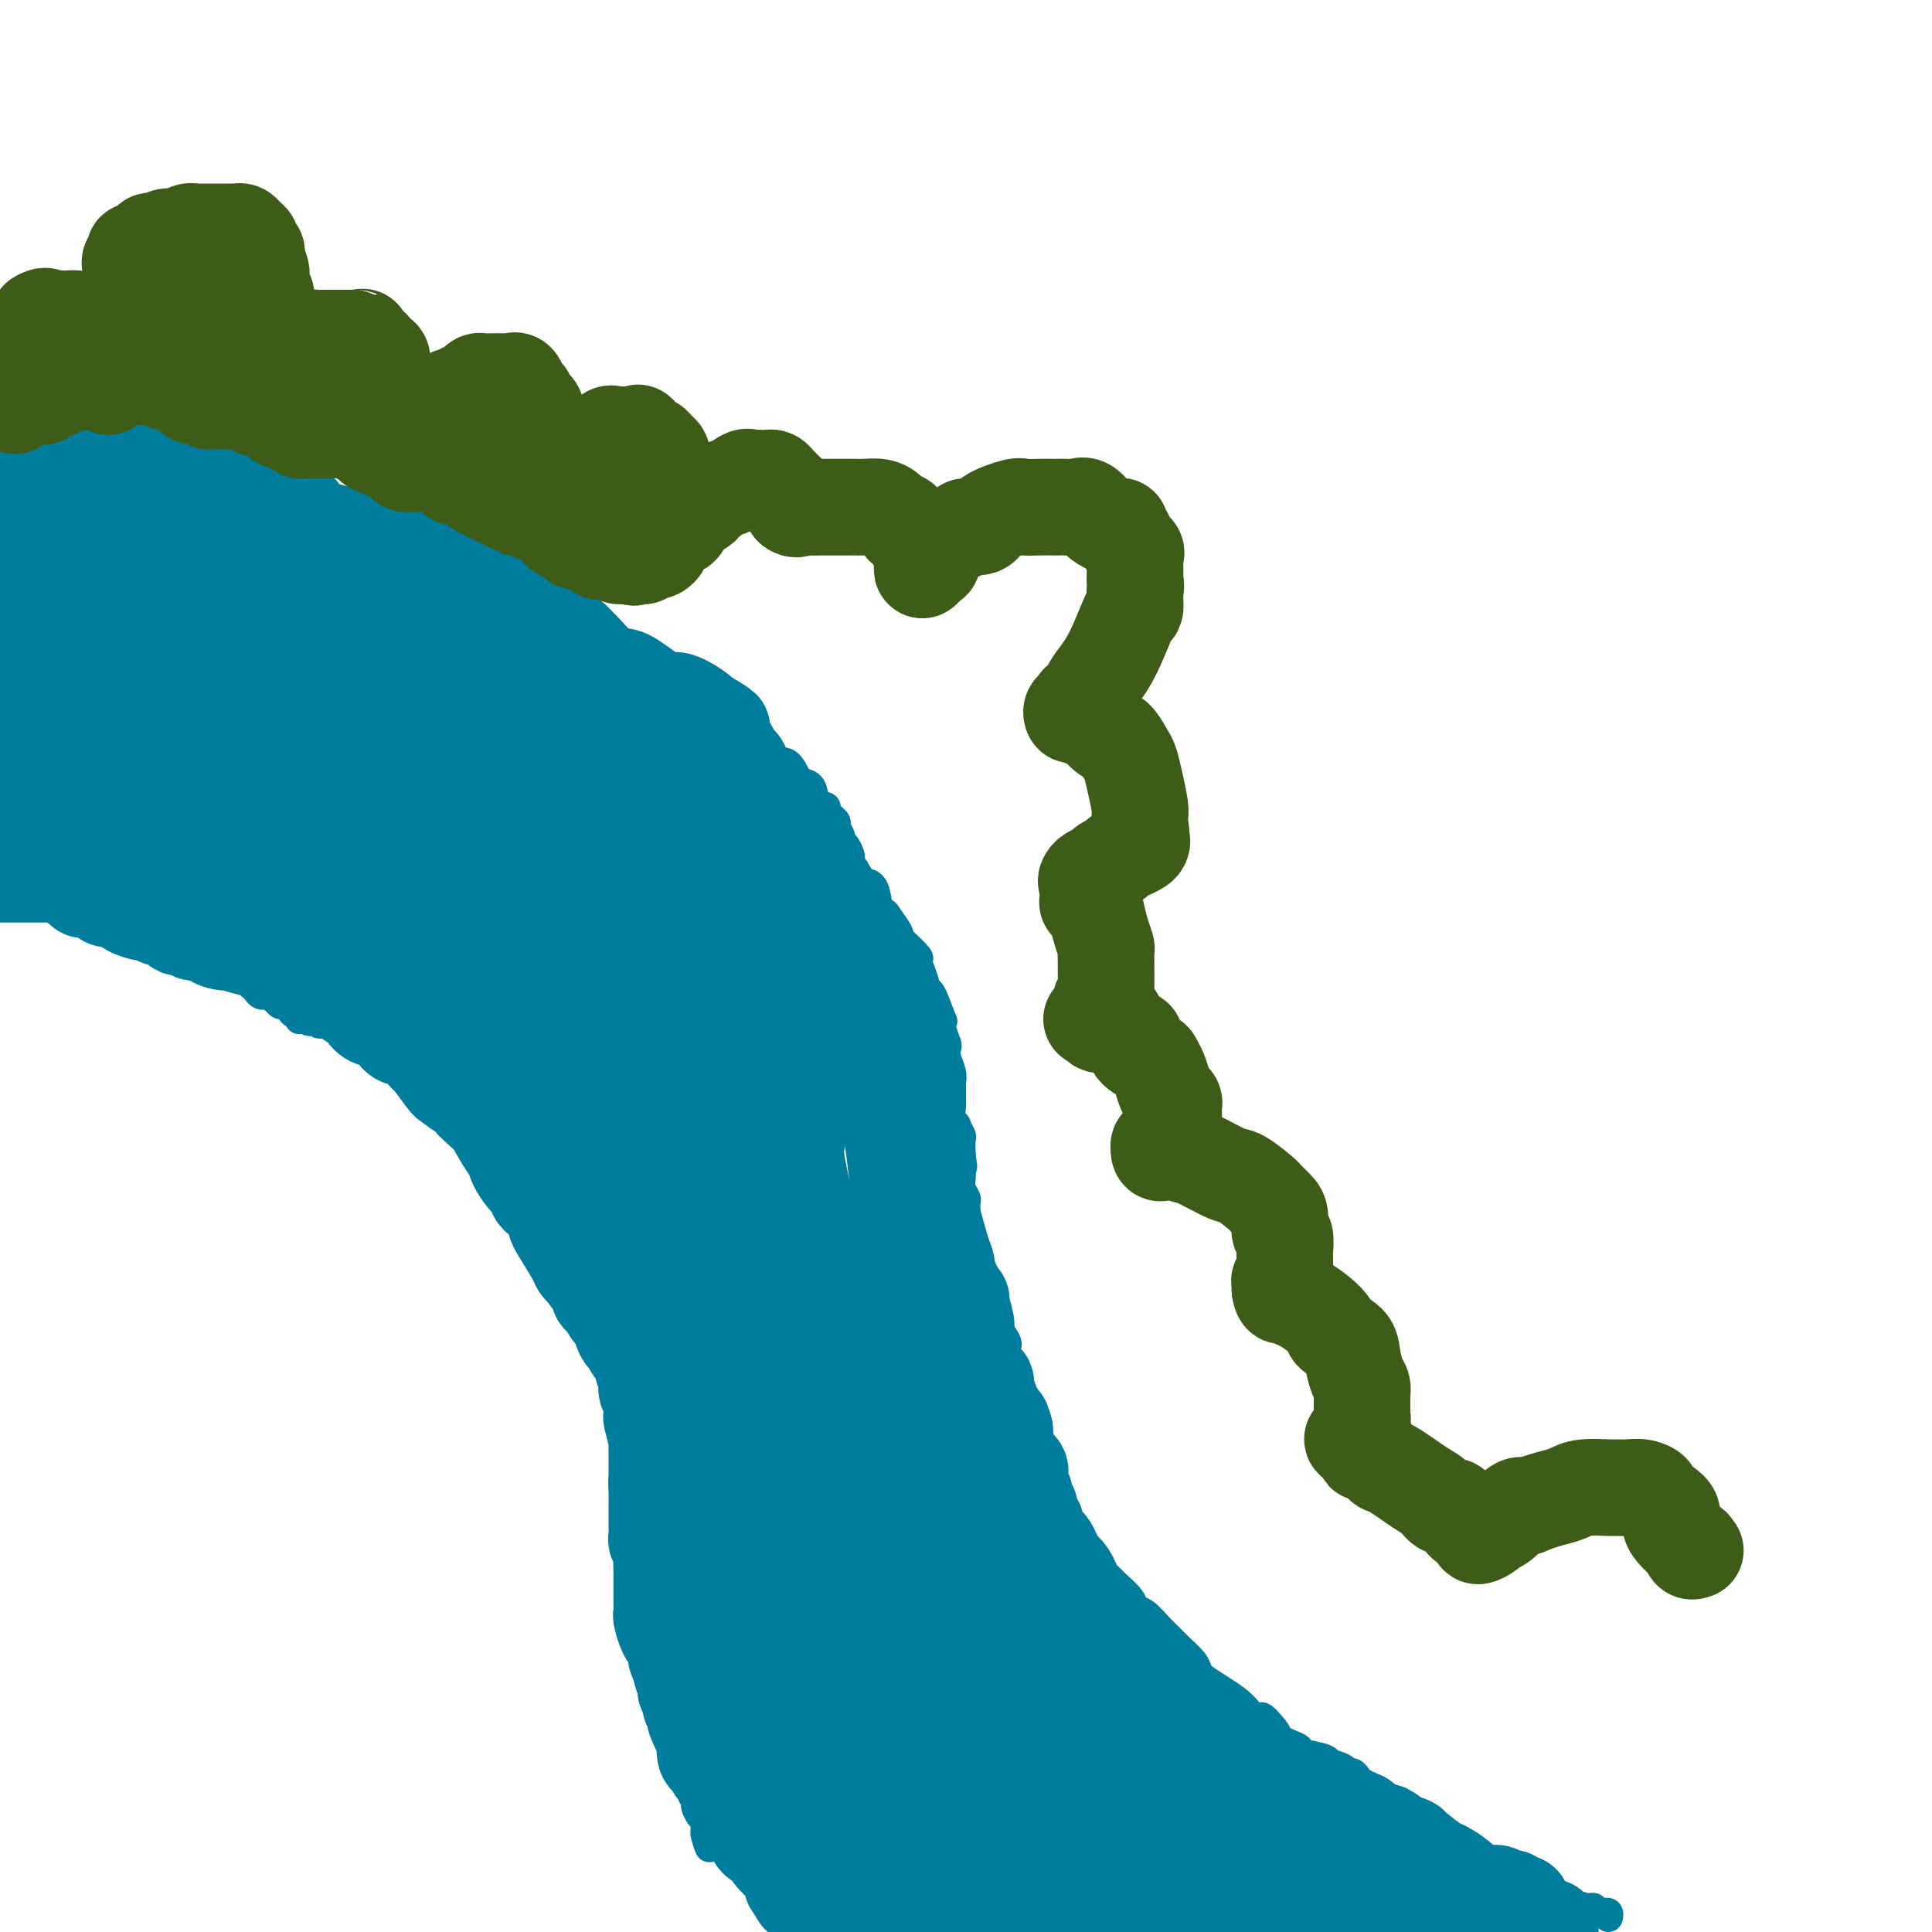 <svg viewBox='0 0 400 400' version='1.1' xmlns='http://www.w3.org/2000/svg' xmlns:xlink='http://www.w3.org/1999/xlink'><g fill='none' stroke='#007C9C' stroke-width='6' stroke-linecap='round' stroke-linejoin='round'><path d='M0,188c0.333,0.000 0.667,0.000 1,0c0.333,-0.000 0.667,-0.000 1,0c0.333,0.000 0.667,0.000 1,0c0.333,-0.000 0.667,-0.000 1,0c0.333,0.000 0.667,0.000 1,0c0.333,-0.000 0.667,-0.000 1,0c0.333,0.000 0.667,0.000 1,0c0.333,-0.000 0.666,-0.000 1,0c0.334,0.000 0.668,0.000 1,0c0.332,-0.000 0.663,-0.001 1,0c0.337,0.001 0.682,0.004 1,0c0.318,-0.004 0.610,-0.015 1,0c0.390,0.015 0.878,0.057 1,0c0.122,-0.057 -0.121,-0.211 0,0c0.121,0.211 0.607,0.789 1,1c0.393,0.211 0.693,0.057 1,0c0.307,-0.057 0.620,-0.016 1,0c0.380,0.016 0.825,0.007 1,0c0.175,-0.007 0.078,-0.012 0,0c-0.078,0.012 -0.136,0.042 0,0c0.136,-0.042 0.468,-0.155 1,0c0.532,0.155 1.266,0.577 2,1'/><path d='M20,190c3.261,0.244 1.413,-0.146 1,0c-0.413,0.146 0.610,0.826 1,1c0.390,0.174 0.146,-0.160 0,0c-0.146,0.160 -0.193,0.812 0,1c0.193,0.188 0.627,-0.089 1,0c0.373,0.089 0.687,0.545 1,1'/><path d='M24,193c0.799,0.465 0.795,0.129 1,0c0.205,-0.129 0.618,-0.050 1,0c0.382,0.050 0.732,0.070 1,0c0.268,-0.070 0.454,-0.230 1,0c0.546,0.230 1.451,0.850 2,1c0.549,0.150 0.742,-0.170 1,0c0.258,0.170 0.580,0.829 1,1c0.420,0.171 0.938,-0.147 1,0c0.062,0.147 -0.330,0.758 0,1c0.330,0.242 1.384,0.117 2,0c0.616,-0.117 0.795,-0.224 1,0c0.205,0.224 0.436,0.778 1,1c0.564,0.222 1.460,0.111 2,0c0.540,-0.111 0.723,-0.222 1,0c0.277,0.222 0.649,0.776 1,1c0.351,0.224 0.682,0.117 1,0c0.318,-0.117 0.624,-0.243 1,0c0.376,0.243 0.822,0.854 1,1c0.178,0.146 0.089,-0.172 0,0c-0.089,0.172 -0.178,0.834 0,1c0.178,0.166 0.621,-0.166 1,0c0.379,0.166 0.693,0.828 1,1c0.307,0.172 0.607,-0.146 1,0c0.393,0.146 0.879,0.756 1,1c0.121,0.244 -0.122,0.121 0,0c0.122,-0.121 0.610,-0.238 1,0c0.390,0.238 0.682,0.833 1,1c0.318,0.167 0.662,-0.095 1,0c0.338,0.095 0.669,0.548 1,1'/><path d='M52,204c4.571,1.657 1.999,0.300 1,0c-0.999,-0.300 -0.426,0.456 0,1c0.426,0.544 0.706,0.877 1,1c0.294,0.123 0.601,0.037 1,0c0.399,-0.037 0.891,-0.025 1,0c0.109,0.025 -0.164,0.063 0,0c0.164,-0.063 0.765,-0.228 1,0c0.235,0.228 0.105,0.848 0,1c-0.105,0.152 -0.183,-0.166 0,0c0.183,0.166 0.627,0.814 1,1c0.373,0.186 0.674,-0.090 1,0c0.326,0.090 0.675,0.546 1,1c0.325,0.454 0.626,0.906 1,1c0.374,0.094 0.822,-0.171 1,0c0.178,0.171 0.086,0.777 0,1c-0.086,0.223 -0.168,0.064 0,0c0.168,-0.064 0.584,-0.032 1,0'/><path d='M63,211c1.886,1.078 1.101,0.274 1,0c-0.101,-0.274 0.484,-0.017 1,0c0.516,0.017 0.964,-0.207 1,0c0.036,0.207 -0.341,0.844 0,1c0.341,0.156 1.400,-0.169 2,0c0.600,0.169 0.742,0.834 1,1c0.258,0.166 0.632,-0.166 1,0c0.368,0.166 0.729,0.828 1,1c0.271,0.172 0.453,-0.148 1,0c0.547,0.148 1.460,0.764 2,1c0.540,0.236 0.708,0.091 1,0c0.292,-0.091 0.708,-0.127 1,0c0.292,0.127 0.459,0.416 1,1c0.541,0.584 1.454,1.462 2,2c0.546,0.538 0.725,0.735 1,1c0.275,0.265 0.647,0.597 1,1c0.353,0.403 0.686,0.878 1,1c0.314,0.122 0.609,-0.108 1,0c0.391,0.108 0.878,0.555 1,1c0.122,0.445 -0.121,0.888 0,1c0.121,0.112 0.606,-0.107 1,0c0.394,0.107 0.697,0.540 1,1c0.303,0.460 0.606,0.945 1,1c0.394,0.055 0.879,-0.322 1,0c0.121,0.322 -0.123,1.342 0,2c0.123,0.658 0.611,0.953 1,1c0.389,0.047 0.679,-0.156 1,0c0.321,0.156 0.674,0.671 1,1c0.326,0.329 0.626,0.473 1,1c0.374,0.527 0.821,1.436 1,2c0.179,0.564 0.089,0.782 0,1'/><path d='M93,233c2.963,2.797 1.371,0.791 1,0c-0.371,-0.791 0.480,-0.366 1,0c0.520,0.366 0.708,0.673 1,1c0.292,0.327 0.689,0.674 1,1c0.311,0.326 0.535,0.631 1,1c0.465,0.369 1.171,0.801 2,1c0.829,0.199 1.780,0.165 2,0c0.220,-0.165 -0.292,-0.462 0,0c0.292,0.462 1.388,1.682 2,2c0.612,0.318 0.740,-0.267 1,0c0.260,0.267 0.652,1.385 1,2c0.348,0.615 0.651,0.727 1,1c0.349,0.273 0.745,0.707 1,1c0.255,0.293 0.370,0.445 1,1c0.630,0.555 1.775,1.512 2,2c0.225,0.488 -0.469,0.506 0,1c0.469,0.494 2.102,1.463 3,2c0.898,0.537 1.061,0.641 1,1c-0.061,0.359 -0.345,0.972 0,2c0.345,1.028 1.319,2.471 2,3c0.681,0.529 1.068,0.142 2,1c0.932,0.858 2.409,2.959 3,4c0.591,1.041 0.295,1.020 0,1'/><path d='M122,261c3.316,3.870 1.607,1.547 1,1c-0.607,-0.547 -0.111,0.684 0,1c0.111,0.316 -0.163,-0.283 0,0c0.163,0.283 0.761,1.448 1,2c0.239,0.552 0.117,0.491 0,1c-0.117,0.509 -0.228,1.590 0,2c0.228,0.410 0.797,0.151 1,0c0.203,-0.151 0.040,-0.194 0,0c-0.040,0.194 0.042,0.626 0,1c-0.042,0.374 -0.209,0.691 0,1c0.209,0.309 0.792,0.612 1,1c0.208,0.388 0.041,0.862 0,1c-0.041,0.138 0.045,-0.062 0,0c-0.045,0.062 -0.222,0.384 0,1c0.222,0.616 0.843,1.526 1,2c0.157,0.474 -0.150,0.512 0,1c0.150,0.488 0.757,1.426 1,2c0.243,0.574 0.121,0.784 0,1c-0.121,0.216 -0.243,0.438 0,1c0.243,0.562 0.850,1.464 1,2c0.150,0.536 -0.157,0.706 0,1c0.157,0.294 0.778,0.714 1,1c0.222,0.286 0.045,0.439 0,1c-0.045,0.561 0.040,1.529 0,2c-0.040,0.471 -0.207,0.446 0,1c0.207,0.554 0.786,1.688 1,2c0.214,0.312 0.061,-0.196 0,0c-0.061,0.196 -0.031,1.098 0,2'/><path d='M131,292c1.332,5.238 0.161,2.832 0,2c-0.161,-0.832 0.689,-0.090 1,1c0.311,1.090 0.083,2.530 0,3c-0.083,0.470 -0.022,-0.029 0,0c0.022,0.029 0.006,0.585 0,1c-0.006,0.415 -0.002,0.689 0,1c0.002,0.311 0.000,0.660 0,1c-0.000,0.340 -0.000,0.671 0,1c0.000,0.329 0.000,0.655 0,1c-0.000,0.345 -0.000,0.708 0,1c0.000,0.292 0.000,0.512 0,1c-0.000,0.488 -0.000,1.244 0,2'/><path d='M132,307c0.155,2.440 0.041,1.039 0,1c-0.041,-0.039 -0.011,1.285 0,2c0.011,0.715 0.003,0.822 0,1c-0.003,0.178 -0.002,0.429 0,1c0.002,0.571 0.004,1.462 0,2c-0.004,0.538 -0.015,0.721 0,1c0.015,0.279 0.057,0.652 0,1c-0.057,0.348 -0.211,0.670 0,1c0.211,0.330 0.789,0.669 1,1c0.211,0.331 0.057,0.653 0,1c-0.057,0.347 -0.016,0.720 0,1c0.016,0.280 0.008,0.467 0,1c-0.008,0.533 -0.016,1.412 0,2c0.016,0.588 0.057,0.885 0,1c-0.057,0.115 -0.211,0.048 0,1c0.211,0.952 0.789,2.923 1,4c0.211,1.077 0.057,1.259 0,2c-0.057,0.741 -0.015,2.041 0,3c0.015,0.959 0.004,1.577 0,2c-0.004,0.423 -0.001,0.652 0,1c0.001,0.348 0.000,0.814 0,1c-0.000,0.186 -0.000,0.093 0,0'/><path d='M134,338c0.305,4.931 0.066,1.759 0,1c-0.066,-0.759 0.039,0.895 0,2c-0.039,1.105 -0.222,1.661 0,2c0.222,0.339 0.848,0.461 1,1c0.152,0.539 -0.169,1.496 0,2c0.169,0.504 0.829,0.554 1,1c0.171,0.446 -0.146,1.289 0,2c0.146,0.711 0.756,1.291 1,2c0.244,0.709 0.122,1.547 0,2c-0.122,0.453 -0.243,0.520 0,1c0.243,0.480 0.849,1.373 1,2c0.151,0.627 -0.152,0.988 0,1c0.152,0.012 0.758,-0.326 1,0c0.242,0.326 0.120,1.316 0,2c-0.120,0.684 -0.239,1.062 0,1c0.239,-0.062 0.834,-0.563 1,0c0.166,0.563 -0.099,2.191 0,3c0.099,0.809 0.561,0.798 1,1c0.439,0.202 0.854,0.618 1,1c0.146,0.382 0.024,0.731 0,1c-0.024,0.269 0.050,0.457 0,1c-0.050,0.543 -0.224,1.440 0,2c0.224,0.560 0.847,0.784 1,1c0.153,0.216 -0.166,0.425 0,1c0.166,0.575 0.815,1.516 1,2c0.185,0.484 -0.094,0.511 0,1c0.094,0.489 0.561,1.440 1,2c0.439,0.560 0.849,0.728 1,1c0.151,0.272 0.043,0.649 0,1c-0.043,0.351 -0.022,0.675 0,1'/><path d='M146,379c1.810,6.524 0.335,2.336 0,1c-0.335,-1.336 0.471,0.182 1,1c0.529,0.818 0.781,0.936 1,1c0.219,0.064 0.405,0.073 1,0c0.595,-0.073 1.598,-0.227 2,0c0.402,0.227 0.202,0.835 0,1c-0.202,0.165 -0.405,-0.113 0,0c0.405,0.113 1.418,0.618 2,1c0.582,0.382 0.734,0.641 1,1c0.266,0.359 0.648,0.817 1,1c0.352,0.183 0.676,0.092 1,0'/><path d='M156,386c1.669,1.019 0.843,0.067 1,0c0.157,-0.067 1.299,0.752 2,1c0.701,0.248 0.961,-0.073 1,0c0.039,0.073 -0.143,0.540 0,1c0.143,0.460 0.612,0.912 1,1c0.388,0.088 0.695,-0.187 1,0c0.305,0.187 0.606,0.838 1,1c0.394,0.162 0.879,-0.164 1,0c0.121,0.164 -0.121,0.819 0,1c0.121,0.181 0.606,-0.110 1,0c0.394,0.110 0.697,0.622 1,1c0.303,0.378 0.605,0.623 1,1c0.395,0.377 0.883,0.884 1,1c0.117,0.116 -0.136,-0.161 0,0c0.136,0.161 0.663,0.760 1,1c0.337,0.240 0.486,0.119 1,0c0.514,-0.119 1.395,-0.238 2,0c0.605,0.238 0.935,0.834 1,1c0.065,0.166 -0.137,-0.096 0,0c0.137,0.096 0.611,0.551 1,1c0.389,0.449 0.692,0.894 1,1c0.308,0.106 0.621,-0.125 1,0c0.379,0.125 0.822,0.607 1,1c0.178,0.393 0.089,0.696 0,1'/><path d='M0,100c-0.097,0.000 -0.194,0.000 0,0c0.194,-0.000 0.680,-0.001 1,0c0.320,0.001 0.474,0.004 1,0c0.526,-0.004 1.423,-0.015 2,0c0.577,0.015 0.835,0.057 1,0c0.165,-0.057 0.236,-0.211 1,0c0.764,0.211 2.221,0.789 3,1c0.779,0.211 0.880,0.055 1,0c0.120,-0.055 0.260,-0.011 1,0c0.740,0.011 2.082,-0.012 3,0c0.918,0.012 1.412,0.059 2,0c0.588,-0.059 1.270,-0.223 2,0c0.730,0.223 1.508,0.834 2,1c0.492,0.166 0.698,-0.113 1,0c0.302,0.113 0.701,0.618 1,1c0.299,0.382 0.499,0.641 1,1c0.501,0.359 1.303,0.817 2,1c0.697,0.183 1.290,0.090 2,0c0.710,-0.090 1.537,-0.178 2,0c0.463,0.178 0.561,0.622 1,1c0.439,0.378 1.220,0.689 2,1'/><path d='M32,107c2.555,1.155 1.942,1.041 2,1c0.058,-0.041 0.788,-0.011 1,0c0.212,0.011 -0.094,0.002 0,0c0.094,-0.002 0.587,0.003 1,0c0.413,-0.003 0.747,-0.015 1,0c0.253,0.015 0.425,0.057 1,0c0.575,-0.057 1.555,-0.211 2,0c0.445,0.211 0.356,0.789 1,1c0.644,0.211 2.019,0.057 3,0c0.981,-0.057 1.566,-0.016 2,0c0.434,0.016 0.717,0.008 1,0'/><path d='M47,109c2.308,0.305 0.579,0.068 1,0c0.421,-0.068 2.993,0.033 4,0c1.007,-0.033 0.448,-0.201 1,0c0.552,0.201 2.213,0.772 3,1c0.787,0.228 0.700,0.113 1,0c0.300,-0.113 0.986,-0.222 2,0c1.014,0.222 2.355,0.777 3,1c0.645,0.223 0.595,0.115 1,0c0.405,-0.115 1.264,-0.237 2,0c0.736,0.237 1.348,0.834 2,1c0.652,0.166 1.343,-0.100 2,0c0.657,0.100 1.278,0.567 2,1c0.722,0.433 1.544,0.832 2,1c0.456,0.168 0.545,0.105 1,0c0.455,-0.105 1.274,-0.254 2,0c0.726,0.254 1.358,0.909 2,1c0.642,0.091 1.293,-0.381 2,0c0.707,0.381 1.471,1.617 2,2c0.529,0.383 0.825,-0.087 1,0c0.175,0.087 0.231,0.731 1,1c0.769,0.269 2.250,0.162 3,0c0.750,-0.162 0.767,-0.380 1,0c0.233,0.380 0.681,1.358 1,2c0.319,0.642 0.509,0.946 1,1c0.491,0.054 1.284,-0.144 2,0c0.716,0.144 1.356,0.629 2,1c0.644,0.371 1.291,0.627 2,1c0.709,0.373 1.479,0.863 2,1c0.521,0.137 0.794,-0.078 1,0c0.206,0.078 0.345,0.451 1,1c0.655,0.549 1.828,1.275 3,2'/><path d='M103,127c3.753,1.824 1.634,0.384 1,0c-0.634,-0.384 0.216,0.289 1,1c0.784,0.711 1.502,1.462 2,2c0.498,0.538 0.777,0.864 1,1c0.223,0.136 0.389,0.081 1,0c0.611,-0.081 1.668,-0.190 2,0c0.332,0.190 -0.062,0.678 0,1c0.062,0.322 0.579,0.477 1,1c0.421,0.523 0.744,1.414 1,2c0.256,0.586 0.443,0.868 1,1c0.557,0.132 1.483,0.112 2,0c0.517,-0.112 0.625,-0.318 1,0c0.375,0.318 1.018,1.160 2,2c0.982,0.840 2.305,1.679 3,2c0.695,0.321 0.764,0.125 2,0c1.236,-0.125 3.639,-0.179 5,0c1.361,0.179 1.681,0.589 2,1'/><path d='M131,141c1.668,0.277 1.339,0.470 2,1c0.661,0.530 2.313,1.398 3,2c0.687,0.602 0.410,0.940 1,1c0.590,0.060 2.046,-0.156 3,0c0.954,0.156 1.406,0.683 2,1c0.594,0.317 1.331,0.422 2,1c0.669,0.578 1.269,1.629 2,2c0.731,0.371 1.592,0.062 2,0c0.408,-0.062 0.362,0.123 1,1c0.638,0.877 1.959,2.446 3,3c1.041,0.554 1.801,0.093 2,0c0.199,-0.093 -0.164,0.182 1,1c1.164,0.818 3.855,2.181 5,3c1.145,0.819 0.745,1.096 1,1c0.255,-0.096 1.166,-0.565 2,0c0.834,0.565 1.591,2.165 2,3c0.409,0.835 0.472,0.905 1,1c0.528,0.095 1.522,0.215 2,1c0.478,0.785 0.438,2.237 1,3c0.562,0.763 1.724,0.838 2,1c0.276,0.162 -0.333,0.411 0,1c0.333,0.589 1.609,1.519 2,2c0.391,0.481 -0.102,0.514 0,1c0.102,0.486 0.798,1.426 1,2c0.202,0.574 -0.090,0.784 0,1c0.090,0.216 0.563,0.439 1,1c0.437,0.561 0.839,1.460 1,2c0.161,0.540 0.082,0.722 0,1c-0.082,0.278 -0.166,0.651 0,1c0.166,0.349 0.583,0.675 1,1'/><path d='M177,180c2.510,4.104 1.785,3.363 2,3c0.215,-0.363 1.372,-0.350 2,1c0.628,1.350 0.728,4.036 1,5c0.272,0.964 0.714,0.207 1,0c0.286,-0.207 0.414,0.138 1,1c0.586,0.862 1.631,2.243 2,3c0.369,0.757 0.063,0.891 0,1c-0.063,0.109 0.116,0.195 1,1c0.884,0.805 2.473,2.330 3,3c0.527,0.670 -0.009,0.486 0,1c0.009,0.514 0.563,1.726 1,3c0.437,1.274 0.757,2.609 1,3c0.243,0.391 0.409,-0.161 1,1c0.591,1.161 1.609,4.037 2,5c0.391,0.963 0.156,0.014 0,0c-0.156,-0.014 -0.234,0.906 0,2c0.234,1.094 0.781,2.363 1,3c0.219,0.637 0.111,0.641 0,1c-0.111,0.359 -0.226,1.074 0,2c0.226,0.926 0.793,2.063 1,3c0.207,0.937 0.054,1.673 0,2c-0.054,0.327 -0.011,0.246 0,1c0.011,0.754 -0.012,2.344 0,3c0.012,0.656 0.060,0.379 0,1c-0.060,0.621 -0.226,2.140 0,3c0.226,0.860 0.845,1.062 1,1c0.155,-0.062 -0.154,-0.388 0,0c0.154,0.388 0.772,1.489 1,2c0.228,0.511 0.065,0.432 0,1c-0.065,0.568 -0.033,1.784 0,3'/><path d='M199,239c0.620,4.540 0.170,1.889 0,1c-0.170,-0.889 -0.060,-0.015 0,1c0.060,1.015 0.069,2.173 0,3c-0.069,0.827 -0.215,1.324 0,2c0.215,0.676 0.790,1.532 1,2c0.210,0.468 0.056,0.548 0,1c-0.056,0.452 -0.015,1.277 0,2c0.015,0.723 0.003,1.344 0,2c-0.003,0.656 0.003,1.348 0,2c-0.003,0.652 -0.015,1.263 0,2c0.015,0.737 0.058,1.598 0,2c-0.058,0.402 -0.217,0.343 0,1c0.217,0.657 0.811,2.028 1,3c0.189,0.972 -0.026,1.545 0,2c0.026,0.455 0.291,0.790 1,2c0.709,1.210 1.860,3.293 2,4c0.140,0.707 -0.732,0.036 0,1c0.732,0.964 3.066,3.561 4,5c0.934,1.439 0.467,1.719 0,2'/><path d='M208,279c1.249,3.531 0.371,2.358 0,2c-0.371,-0.358 -0.237,0.099 0,1c0.237,0.901 0.575,2.245 1,3c0.425,0.755 0.938,0.921 1,1c0.062,0.079 -0.325,0.070 0,1c0.325,0.930 1.363,2.799 2,4c0.637,1.201 0.874,1.733 1,2c0.126,0.267 0.142,0.268 0,1c-0.142,0.732 -0.440,2.194 0,3c0.440,0.806 1.620,0.958 2,1c0.380,0.042 -0.038,-0.024 0,1c0.038,1.024 0.534,3.137 1,4c0.466,0.863 0.903,0.475 1,1c0.097,0.525 -0.147,1.962 0,3c0.147,1.038 0.683,1.678 1,2c0.317,0.322 0.414,0.326 1,1c0.586,0.674 1.663,2.016 2,3c0.337,0.984 -0.064,1.609 0,2c0.064,0.391 0.595,0.548 1,1c0.405,0.452 0.686,1.199 1,2c0.314,0.801 0.661,1.658 1,2c0.339,0.342 0.669,0.171 1,0'/><path d='M225,320c2.804,6.759 1.312,3.157 1,2c-0.312,-1.157 0.554,0.130 1,1c0.446,0.870 0.472,1.322 1,2c0.528,0.678 1.558,1.580 2,2c0.442,0.420 0.296,0.357 1,1c0.704,0.643 2.258,1.993 3,3c0.742,1.007 0.673,1.672 1,2c0.327,0.328 1.051,0.318 2,1c0.949,0.682 2.124,2.056 3,3c0.876,0.944 1.452,1.459 2,2c0.548,0.541 1.067,1.110 2,2c0.933,0.890 2.280,2.102 3,3c0.720,0.898 0.812,1.484 1,2c0.188,0.516 0.473,0.963 2,2c1.527,1.037 4.296,2.664 6,4c1.704,1.336 2.344,2.382 3,3c0.656,0.618 1.328,0.809 2,1'/><path d='M261,356c5.826,5.538 2.390,1.382 1,0c-1.390,-1.382 -0.733,0.011 0,1c0.733,0.989 1.541,1.574 2,2c0.459,0.426 0.568,0.691 1,1c0.432,0.309 1.188,0.661 2,1c0.812,0.339 1.679,0.664 2,1c0.321,0.336 0.097,0.681 1,1c0.903,0.319 2.935,0.611 4,1c1.065,0.389 1.164,0.874 1,1c-0.164,0.126 -0.591,-0.107 0,0c0.591,0.107 2.198,0.553 3,1c0.802,0.447 0.797,0.894 1,1c0.203,0.106 0.613,-0.130 1,0c0.387,0.130 0.750,0.625 1,1c0.250,0.375 0.387,0.630 1,1c0.613,0.370 1.704,0.856 2,1c0.296,0.144 -0.201,-0.055 0,0c0.201,0.055 1.101,0.362 2,1c0.899,0.638 1.799,1.606 2,2c0.201,0.394 -0.296,0.213 0,0c0.296,-0.213 1.385,-0.460 2,0c0.615,0.460 0.755,1.625 1,2c0.245,0.375 0.594,-0.040 1,0c0.406,0.040 0.868,0.536 1,1c0.132,0.464 -0.067,0.898 0,1c0.067,0.102 0.399,-0.127 1,0c0.601,0.127 1.469,0.611 2,1c0.531,0.389 0.723,0.683 1,1c0.277,0.317 0.638,0.659 1,1'/><path d='M298,380c5.903,3.955 2.160,1.844 1,1c-1.160,-0.844 0.263,-0.420 1,0c0.737,0.420 0.789,0.834 1,1c0.211,0.166 0.581,0.082 1,0c0.419,-0.082 0.887,-0.163 1,0c0.113,0.163 -0.128,0.569 0,1c0.128,0.431 0.626,0.886 1,1c0.374,0.114 0.625,-0.114 1,0c0.375,0.114 0.874,0.571 1,1c0.126,0.429 -0.121,0.831 0,1c0.121,0.169 0.610,0.105 1,0c0.390,-0.105 0.681,-0.250 1,0c0.319,0.250 0.666,0.894 1,1c0.334,0.106 0.654,-0.325 1,0c0.346,0.325 0.719,1.407 1,2c0.281,0.593 0.471,0.699 1,1c0.529,0.301 1.399,0.799 2,1c0.601,0.201 0.934,0.106 1,0c0.066,-0.106 -0.134,-0.222 0,0c0.134,0.222 0.603,0.781 1,1c0.397,0.219 0.722,0.097 1,0c0.278,-0.097 0.508,-0.171 1,0c0.492,0.171 1.245,0.585 2,1c0.755,0.415 1.512,0.829 2,1c0.488,0.171 0.708,0.097 1,0c0.292,-0.097 0.655,-0.219 1,0c0.345,0.219 0.670,0.777 1,1c0.330,0.223 0.665,0.112 1,0'/><path d='M326,395c4.796,2.322 2.787,0.626 2,0c-0.787,-0.626 -0.351,-0.182 0,0c0.351,0.182 0.619,0.102 1,0c0.381,-0.102 0.876,-0.224 1,0c0.124,0.224 -0.125,0.796 0,1c0.125,0.204 0.622,0.041 1,0c0.378,-0.041 0.637,0.041 1,0c0.363,-0.041 0.828,-0.203 1,0c0.172,0.203 0.049,0.772 0,1c-0.049,0.228 -0.025,0.114 0,0'/></g>
<g fill='none' stroke='#007C9C' stroke-width='20' stroke-linecap='round' stroke-linejoin='round'><path d='M321,399c-0.557,0.002 -1.113,0.003 -1,0c0.113,-0.003 0.896,-0.011 0,0c-0.896,0.011 -3.472,0.041 -5,0c-1.528,-0.041 -2.008,-0.155 -3,0c-0.992,0.155 -2.496,0.577 -4,1'/><path d='M279,399c0.057,0.089 0.113,0.177 0,0c-0.113,-0.177 -0.396,-0.620 -1,-1c-0.604,-0.380 -1.528,-0.697 -2,-1c-0.472,-0.303 -0.493,-0.592 -1,-1c-0.507,-0.408 -1.501,-0.935 -2,-1c-0.499,-0.065 -0.505,0.331 -1,0c-0.495,-0.331 -1.480,-1.388 -2,-2c-0.520,-0.612 -0.575,-0.780 -1,-1c-0.425,-0.220 -1.220,-0.494 -2,-1c-0.780,-0.506 -1.546,-1.246 -2,-2c-0.454,-0.754 -0.598,-1.523 -1,-2c-0.402,-0.477 -1.063,-0.664 -2,-1c-0.937,-0.336 -2.149,-0.822 -3,-1c-0.851,-0.178 -1.341,-0.050 -2,0c-0.659,0.050 -1.485,0.020 -2,0c-0.515,-0.020 -0.717,-0.030 -1,0c-0.283,0.030 -0.648,0.101 -1,0c-0.352,-0.101 -0.692,-0.373 0,0c0.692,0.373 2.415,1.392 4,2c1.585,0.608 3.032,0.804 4,1c0.968,0.196 1.455,0.393 5,1c3.545,0.607 10.147,1.625 14,2c3.853,0.375 4.958,0.107 8,0c3.042,-0.107 8.021,-0.054 13,0'/><path d='M301,391c3.997,-0.065 3.491,-0.229 4,0c0.509,0.229 2.033,0.850 3,1c0.967,0.150 1.376,-0.170 2,0c0.624,0.170 1.463,0.830 2,1c0.537,0.170 0.774,-0.148 1,0c0.226,0.148 0.443,0.764 1,1c0.557,0.236 1.454,0.092 1,0c-0.454,-0.092 -2.257,-0.132 -3,0c-0.743,0.132 -0.424,0.436 -1,0c-0.576,-0.436 -2.045,-1.612 -3,-2c-0.955,-0.388 -1.395,0.014 -2,0c-0.605,-0.014 -1.375,-0.443 -2,-1c-0.625,-0.557 -1.106,-1.242 -2,-2c-0.894,-0.758 -2.202,-1.589 -3,-2c-0.798,-0.411 -1.085,-0.403 -2,-1c-0.915,-0.597 -2.457,-1.798 -4,-3'/><path d='M293,383c-3.543,-1.941 -1.401,-1.294 -1,-1c0.401,0.294 -0.939,0.237 -2,0c-1.061,-0.237 -1.843,-0.652 -2,-1c-0.157,-0.348 0.313,-0.629 0,-1c-0.313,-0.371 -1.407,-0.832 -2,-1c-0.593,-0.168 -0.684,-0.044 -1,0c-0.316,0.044 -0.858,0.008 -1,0c-0.142,-0.008 0.115,0.012 0,0c-0.115,-0.012 -0.603,-0.055 -1,0c-0.397,0.055 -0.702,0.208 -1,0c-0.298,-0.208 -0.587,-0.778 -1,-1c-0.413,-0.222 -0.949,-0.097 -1,0c-0.051,0.097 0.385,0.166 0,0c-0.385,-0.166 -1.590,-0.566 -2,-1c-0.410,-0.434 -0.025,-0.901 0,-1c0.025,-0.099 -0.309,0.171 -1,0c-0.691,-0.171 -1.740,-0.781 -2,-1c-0.260,-0.219 0.267,-0.045 0,0c-0.267,0.045 -1.329,-0.040 -2,0c-0.671,0.040 -0.950,0.203 -1,0c-0.050,-0.203 0.129,-0.772 0,-1c-0.129,-0.228 -0.564,-0.114 -1,0'/><path d='M271,374c-3.816,-1.642 -2.356,-1.248 -2,-1c0.356,0.248 -0.391,0.351 -1,0c-0.609,-0.351 -1.079,-1.155 -2,-2c-0.921,-0.845 -2.292,-1.732 -3,-2c-0.708,-0.268 -0.752,0.083 -1,0c-0.248,-0.083 -0.700,-0.601 -1,-1c-0.300,-0.399 -0.447,-0.680 -1,-1c-0.553,-0.320 -1.510,-0.678 -2,-1c-0.490,-0.322 -0.513,-0.607 -1,-1c-0.487,-0.393 -1.439,-0.893 -2,-1c-0.561,-0.107 -0.731,0.179 -1,0c-0.269,-0.179 -0.635,-0.821 -1,-1c-0.365,-0.179 -0.728,0.107 -1,0c-0.272,-0.107 -0.454,-0.606 -1,-1c-0.546,-0.394 -1.456,-0.683 -2,-1c-0.544,-0.317 -0.723,-0.663 -1,-1c-0.277,-0.337 -0.652,-0.665 -1,-1c-0.348,-0.335 -0.669,-0.676 -1,-1c-0.331,-0.324 -0.671,-0.630 -1,-1c-0.329,-0.370 -0.648,-0.805 -1,-1c-0.352,-0.195 -0.738,-0.151 -1,0c-0.262,0.151 -0.399,0.410 -1,0c-0.601,-0.410 -1.667,-1.488 -2,-2c-0.333,-0.512 0.065,-0.457 0,-1c-0.065,-0.543 -0.594,-1.685 -1,-2c-0.406,-0.315 -0.687,0.196 -1,0c-0.313,-0.196 -0.656,-1.098 -1,-2'/><path d='M237,349c-5.709,-4.313 -2.983,-2.595 -2,-2c0.983,0.595 0.222,0.066 0,0c-0.222,-0.066 0.094,0.332 0,0c-0.094,-0.332 -0.600,-1.395 -1,-2c-0.400,-0.605 -0.695,-0.754 -1,-1c-0.305,-0.246 -0.621,-0.591 -1,-1c-0.379,-0.409 -0.822,-0.883 -1,-1c-0.178,-0.117 -0.090,0.123 0,0c0.090,-0.123 0.183,-0.608 0,-1c-0.183,-0.392 -0.640,-0.692 -1,-1c-0.360,-0.308 -0.622,-0.625 -1,-1c-0.378,-0.375 -0.871,-0.807 -1,-1c-0.129,-0.193 0.106,-0.147 0,0c-0.106,0.147 -0.553,0.395 -1,0c-0.447,-0.395 -0.894,-1.432 -1,-2c-0.106,-0.568 0.130,-0.667 0,-1c-0.130,-0.333 -0.627,-0.902 -1,-1c-0.373,-0.098 -0.621,0.273 -1,0c-0.379,-0.273 -0.890,-1.190 -1,-2c-0.110,-0.810 0.179,-1.511 0,-2c-0.179,-0.489 -0.826,-0.765 -1,-1c-0.174,-0.235 0.126,-0.429 0,-1c-0.126,-0.571 -0.678,-1.519 -1,-2c-0.322,-0.481 -0.414,-0.494 -1,-1c-0.586,-0.506 -1.666,-1.506 -2,-2c-0.334,-0.494 0.079,-0.483 0,-1c-0.079,-0.517 -0.650,-1.561 -1,-2c-0.350,-0.439 -0.479,-0.272 -1,-1c-0.521,-0.728 -1.435,-2.351 -2,-3c-0.565,-0.649 -0.783,-0.325 -1,0'/><path d='M213,316c-3.714,-5.515 -0.999,-2.801 0,-2c0.999,0.801 0.281,-0.310 0,-1c-0.281,-0.690 -0.127,-0.959 0,-1c0.127,-0.041 0.226,0.145 0,0c-0.226,-0.145 -0.778,-0.620 -1,-1c-0.222,-0.380 -0.112,-0.665 0,-1c0.112,-0.335 0.228,-0.718 0,-1c-0.228,-0.282 -0.801,-0.461 -1,-1c-0.199,-0.539 -0.024,-1.439 0,-2c0.024,-0.561 -0.102,-0.784 0,-1c0.102,-0.216 0.434,-0.424 0,-1c-0.434,-0.576 -1.633,-1.519 -2,-2c-0.367,-0.481 0.097,-0.500 0,-1c-0.097,-0.500 -0.757,-1.481 -1,-2c-0.243,-0.519 -0.069,-0.577 0,-1c0.069,-0.423 0.035,-1.212 0,-2'/><path d='M208,296c-0.935,-3.274 -0.771,-1.460 -1,-1c-0.229,0.460 -0.850,-0.434 -1,-1c-0.150,-0.566 0.170,-0.803 0,-1c-0.170,-0.197 -0.829,-0.353 -1,-1c-0.171,-0.647 0.147,-1.783 0,-2c-0.147,-0.217 -0.760,0.486 -1,0c-0.240,-0.486 -0.107,-2.162 0,-3c0.107,-0.838 0.187,-0.837 0,-1c-0.187,-0.163 -0.643,-0.488 -1,-1c-0.357,-0.512 -0.616,-1.209 -1,-2c-0.384,-0.791 -0.891,-1.676 -1,-2c-0.109,-0.324 0.182,-0.086 0,-1c-0.182,-0.914 -0.836,-2.980 -1,-4c-0.164,-1.020 0.162,-0.995 0,-2c-0.162,-1.005 -0.813,-3.040 -1,-4c-0.187,-0.960 0.089,-0.846 0,-1c-0.089,-0.154 -0.545,-0.577 -1,-1'/><path d='M198,268c-2.008,-5.137 -2.029,-3.978 -2,-4c0.029,-0.022 0.109,-1.225 0,-2c-0.109,-0.775 -0.408,-1.120 -1,-3c-0.592,-1.880 -1.478,-5.293 -2,-7c-0.522,-1.707 -0.679,-1.707 -1,-3c-0.321,-1.293 -0.804,-3.878 -1,-5c-0.196,-1.122 -0.104,-0.781 0,-1c0.104,-0.219 0.220,-0.998 0,-2c-0.220,-1.002 -0.777,-2.228 -1,-3c-0.223,-0.772 -0.112,-1.090 0,-1c0.112,0.090 0.226,0.586 0,0c-0.226,-0.586 -0.793,-2.256 -1,-3c-0.207,-0.744 -0.056,-0.562 0,-1c0.056,-0.438 0.016,-1.497 0,-2c-0.016,-0.503 -0.008,-0.449 0,-1c0.008,-0.551 0.016,-1.706 0,-2c-0.016,-0.294 -0.056,0.271 0,0c0.056,-0.271 0.208,-1.380 0,-2c-0.208,-0.620 -0.778,-0.751 -1,-1c-0.222,-0.249 -0.098,-0.616 0,-1c0.098,-0.384 0.171,-0.784 0,-1c-0.171,-0.216 -0.586,-0.247 -1,-1c-0.414,-0.753 -0.828,-2.229 -1,-3c-0.172,-0.771 -0.102,-0.836 0,-1c0.102,-0.164 0.234,-0.428 0,-1c-0.234,-0.572 -0.836,-1.452 -1,-2c-0.164,-0.548 0.110,-0.763 0,-1c-0.110,-0.237 -0.603,-0.496 -1,-1c-0.397,-0.504 -0.699,-1.252 -1,-2'/><path d='M183,211c-2.575,-9.025 -1.511,-3.087 -1,-1c0.511,2.087 0.469,0.324 0,-1c-0.469,-1.324 -1.365,-2.209 -2,-3c-0.635,-0.791 -1.010,-1.488 -1,-2c0.010,-0.512 0.405,-0.837 0,-2c-0.405,-1.163 -1.610,-3.163 -2,-5c-0.390,-1.837 0.033,-3.513 0,-4c-0.033,-0.487 -0.524,0.213 -1,0c-0.476,-0.213 -0.937,-1.340 -1,-2c-0.063,-0.660 0.274,-0.853 0,-1c-0.274,-0.147 -1.157,-0.249 -2,-1c-0.843,-0.751 -1.644,-2.150 -2,-3c-0.356,-0.850 -0.266,-1.152 -1,-2c-0.734,-0.848 -2.291,-2.241 -3,-3c-0.709,-0.759 -0.572,-0.884 -1,-1c-0.428,-0.116 -1.423,-0.224 -2,-1c-0.577,-0.776 -0.736,-2.222 -1,-3c-0.264,-0.778 -0.632,-0.889 -1,-1'/><path d='M162,175c-2.479,-2.907 -1.175,-1.175 -1,-1c0.175,0.175 -0.779,-1.209 -1,-2c-0.221,-0.791 0.290,-0.991 0,-1c-0.290,-0.009 -1.382,0.171 -2,0c-0.618,-0.171 -0.762,-0.693 -1,-1c-0.238,-0.307 -0.571,-0.398 -1,-1c-0.429,-0.602 -0.955,-1.714 -1,-2c-0.045,-0.286 0.391,0.256 0,0c-0.391,-0.256 -1.610,-1.309 -2,-2c-0.390,-0.691 0.048,-1.019 0,-1c-0.048,0.019 -0.581,0.387 -1,0c-0.419,-0.387 -0.724,-1.529 -1,-2c-0.276,-0.471 -0.524,-0.273 -1,-1c-0.476,-0.727 -1.179,-2.380 -2,-3c-0.821,-0.620 -1.758,-0.208 -2,0c-0.242,0.208 0.212,0.211 0,0c-0.212,-0.211 -1.088,-0.634 -2,-1c-0.912,-0.366 -1.859,-0.673 -2,-1c-0.141,-0.327 0.523,-0.675 0,-1c-0.523,-0.325 -2.234,-0.627 -3,-1c-0.766,-0.373 -0.587,-0.818 -1,-1c-0.413,-0.182 -1.417,-0.101 -2,0c-0.583,0.101 -0.744,0.223 -1,0c-0.256,-0.223 -0.607,-0.791 -1,-1c-0.393,-0.209 -0.826,-0.060 -1,0c-0.174,0.060 -0.087,0.030 0,0'/><path d='M133,152c-2.863,-1.107 -2.521,-0.874 -3,-1c-0.479,-0.126 -1.781,-0.611 -2,-1c-0.219,-0.389 0.643,-0.681 0,-1c-0.643,-0.319 -2.791,-0.666 -4,-1c-1.209,-0.334 -1.478,-0.656 -2,-1c-0.522,-0.344 -1.296,-0.709 -2,-1c-0.704,-0.291 -1.336,-0.507 -2,-1c-0.664,-0.493 -1.358,-1.262 -2,-2c-0.642,-0.738 -1.233,-1.445 -2,-2c-0.767,-0.555 -1.712,-0.957 -2,-1c-0.288,-0.043 0.080,0.272 -1,0c-1.080,-0.272 -3.608,-1.133 -5,-2c-1.392,-0.867 -1.647,-1.742 -2,-2c-0.353,-0.258 -0.804,0.100 -2,0c-1.196,-0.100 -3.136,-0.657 -4,-1c-0.864,-0.343 -0.651,-0.472 -1,-1c-0.349,-0.528 -1.261,-1.455 -2,-2c-0.739,-0.545 -1.307,-0.709 -2,-1c-0.693,-0.291 -1.512,-0.708 -2,-1c-0.488,-0.292 -0.646,-0.460 -1,-1c-0.354,-0.540 -0.903,-1.453 -1,-2c-0.097,-0.547 0.258,-0.728 0,-1c-0.258,-0.272 -1.129,-0.636 -2,-1'/><path d='M87,125c-2.042,-1.482 -1.645,-0.186 -2,0c-0.355,0.186 -1.460,-0.739 -2,-1c-0.540,-0.261 -0.516,0.142 -1,0c-0.484,-0.142 -1.478,-0.830 -2,-1c-0.522,-0.170 -0.573,0.176 -1,0c-0.427,-0.176 -1.230,-0.874 -2,-1c-0.770,-0.126 -1.506,0.320 -2,0c-0.494,-0.320 -0.748,-1.407 -1,-2c-0.252,-0.593 -0.504,-0.693 -1,-1c-0.496,-0.307 -1.236,-0.822 -2,-1c-0.764,-0.178 -1.553,-0.018 -2,0c-0.447,0.018 -0.553,-0.104 -1,0c-0.447,0.104 -1.234,0.435 -2,0c-0.766,-0.435 -1.512,-1.637 -2,-2c-0.488,-0.363 -0.717,0.113 -1,0c-0.283,-0.113 -0.619,-0.814 -1,-1c-0.381,-0.186 -0.806,0.142 -1,0c-0.194,-0.142 -0.158,-0.756 -1,-1c-0.842,-0.244 -2.563,-0.118 -3,0c-0.437,0.118 0.410,0.228 0,0c-0.410,-0.228 -2.076,-0.793 -3,-1c-0.924,-0.207 -1.107,-0.055 -1,0c0.107,0.055 0.502,0.015 0,0c-0.502,-0.015 -1.901,-0.004 -3,0c-1.099,0.004 -1.898,0.001 -2,0c-0.102,-0.001 0.495,-0.000 0,0c-0.495,0.000 -2.080,0.000 -3,0c-0.920,-0.000 -1.174,-0.000 -1,0c0.174,0.000 0.778,0.000 0,0c-0.778,-0.000 -2.936,-0.000 -4,0c-1.064,0.000 -1.032,0.000 -1,0'/><path d='M39,113c-3.252,-0.000 -3.884,-0.000 -4,0c-0.116,0.000 0.282,0.000 0,0c-0.282,-0.000 -1.246,-0.000 -2,0c-0.754,0.000 -1.300,0.001 -2,0c-0.700,-0.001 -1.555,-0.004 -2,0c-0.445,0.004 -0.482,0.013 -1,0c-0.518,-0.013 -1.518,-0.050 -2,0c-0.482,0.050 -0.448,0.186 -1,0c-0.552,-0.186 -1.691,-0.693 -2,-1c-0.309,-0.307 0.213,-0.415 0,-1c-0.213,-0.585 -1.159,-1.648 -2,-2c-0.841,-0.352 -1.576,0.008 -2,0c-0.424,-0.008 -0.536,-0.384 -1,-1c-0.464,-0.616 -1.279,-1.474 -2,-2c-0.721,-0.526 -1.349,-0.722 -2,-1c-0.651,-0.278 -1.326,-0.639 -2,-1'/><path d='M12,104c-2.146,-1.344 -1.013,-0.202 -1,0c0.013,0.202 -1.096,-0.534 -2,-1c-0.904,-0.466 -1.603,-0.660 -2,-1c-0.397,-0.340 -0.491,-0.824 -1,-1c-0.509,-0.176 -1.432,-0.044 -2,0c-0.568,0.044 -0.781,0.002 -1,0c-0.219,-0.002 -0.444,0.038 -1,0c-0.556,-0.038 -1.445,-0.154 -2,0c-0.555,0.154 -0.778,0.577 -1,1'/><path d='M0,118c0.002,0.379 0.003,0.757 0,0c-0.003,-0.757 -0.011,-2.650 0,-4c0.011,-1.350 0.042,-2.159 0,-3c-0.042,-0.841 -0.156,-1.716 0,-2c0.156,-0.284 0.581,0.022 1,0c0.419,-0.022 0.830,-0.370 1,0c0.170,0.370 0.098,1.460 0,2c-0.098,0.540 -0.222,0.530 0,2c0.222,1.470 0.792,4.418 1,7c0.208,2.582 0.056,4.797 0,6c-0.056,1.203 -0.015,1.393 0,4c0.015,2.607 0.004,7.633 0,10c-0.004,2.367 -0.001,2.077 0,3c0.001,0.923 0.000,3.059 0,4c-0.000,0.941 -0.000,0.686 0,1c0.000,0.314 0.000,1.197 0,1c-0.000,-0.197 -0.000,-1.476 0,-2c0.000,-0.524 0.000,-0.295 0,-2c-0.000,-1.705 -0.000,-5.344 0,-8c0.000,-2.656 0.000,-4.328 0,-6'/><path d='M3,131c0.001,-3.086 0.004,-2.803 0,-4c-0.004,-1.197 -0.015,-3.876 0,-5c0.015,-1.124 0.056,-0.693 0,-1c-0.056,-0.307 -0.207,-1.353 0,-2c0.207,-0.647 0.773,-0.894 1,-1c0.227,-0.106 0.115,-0.070 0,0c-0.115,0.070 -0.233,0.174 0,0c0.233,-0.174 0.818,-0.627 1,0c0.182,0.627 -0.037,2.335 0,3c0.037,0.665 0.330,0.286 1,2c0.670,1.714 1.717,5.520 2,8c0.283,2.480 -0.197,3.633 0,5c0.197,1.367 1.072,2.950 2,7c0.928,4.050 1.909,10.569 3,14c1.091,3.431 2.293,3.774 3,6c0.707,2.226 0.921,6.333 1,8c0.079,1.667 0.025,0.893 0,1c-0.025,0.107 -0.022,1.094 0,1c0.022,-0.094 0.061,-1.267 0,-2c-0.061,-0.733 -0.223,-1.024 0,-4c0.223,-2.976 0.829,-8.638 1,-12c0.171,-3.362 -0.095,-4.426 0,-6c0.095,-1.574 0.551,-3.659 1,-7c0.449,-3.341 0.890,-7.938 1,-10c0.110,-2.062 -0.111,-1.589 0,-2c0.111,-0.411 0.556,-1.705 1,-3'/><path d='M21,127c0.558,-7.556 -0.047,-4.445 0,-4c0.047,0.445 0.745,-1.777 1,-3c0.255,-1.223 0.068,-1.446 0,-1c-0.068,0.446 -0.018,1.561 0,2c0.018,0.439 0.005,0.203 0,2c-0.005,1.797 -0.001,5.626 0,8c0.001,2.374 0.000,3.292 0,4c-0.000,0.708 -0.000,1.205 0,3c0.000,1.795 0.000,4.887 0,7c-0.000,2.113 -0.000,3.246 0,4c0.000,0.754 0.000,1.130 0,3c-0.000,1.870 -0.000,5.233 0,7c0.000,1.767 0.001,1.937 0,3c-0.001,1.063 -0.002,3.017 0,4c0.002,0.983 0.007,0.993 0,1c-0.007,0.007 -0.026,0.011 0,-1c0.026,-1.011 0.097,-3.036 0,-4c-0.097,-0.964 -0.363,-0.866 0,-3c0.363,-2.134 1.355,-6.500 2,-9c0.645,-2.500 0.943,-3.135 1,-4c0.057,-0.865 -0.127,-1.962 0,-3c0.127,-1.038 0.563,-2.019 1,-3'/><path d='M26,140c0.615,-4.157 0.153,-1.551 0,-1c-0.153,0.551 0.002,-0.954 0,-2c-0.002,-1.046 -0.163,-1.634 0,-2c0.163,-0.366 0.649,-0.510 1,-1c0.351,-0.490 0.565,-1.325 0,-1c-0.565,0.325 -1.911,1.809 -3,3c-1.089,1.191 -1.922,2.090 -3,3c-1.078,0.910 -2.402,1.832 -5,4c-2.598,2.168 -6.469,5.584 -9,8c-2.531,2.416 -3.723,3.833 -5,5c-1.277,1.167 -2.638,2.083 -4,3'/><path d='M0,171c0.024,0.000 0.048,0.000 0,0c-0.048,-0.000 -0.168,-0.000 0,0c0.168,0.000 0.622,0.000 1,0c0.378,-0.000 0.679,-0.000 1,0c0.321,0.000 0.663,0.000 1,0c0.337,-0.000 0.667,-0.000 1,0c0.333,0.000 0.667,0.001 1,0c0.333,-0.001 0.666,-0.002 1,0c0.334,0.002 0.671,0.008 1,0c0.329,-0.008 0.651,-0.031 1,0c0.349,0.031 0.723,0.116 1,0c0.277,-0.116 0.455,-0.434 1,0c0.545,0.434 1.457,1.619 2,2c0.543,0.381 0.717,-0.042 1,0c0.283,0.042 0.674,0.547 1,1c0.326,0.453 0.588,0.853 1,1c0.412,0.147 0.975,0.042 1,0c0.025,-0.042 -0.487,-0.021 -1,0'/><path d='M15,175c2.113,0.619 -0.106,0.166 -1,0c-0.894,-0.166 -0.463,-0.045 -1,0c-0.537,0.045 -2.043,0.015 -3,0c-0.957,-0.015 -1.366,-0.015 -2,0c-0.634,0.015 -1.495,0.045 -2,0c-0.505,-0.045 -0.656,-0.166 -1,0c-0.344,0.166 -0.880,0.618 -1,1c-0.120,0.382 0.177,0.695 0,1c-0.177,0.305 -0.829,0.604 -1,1c-0.171,0.396 0.140,0.890 0,1c-0.140,0.110 -0.730,-0.163 -1,0c-0.270,0.163 -0.220,0.761 0,1c0.220,0.239 0.610,0.120 1,0'/><path d='M3,180c-0.291,0.773 0.481,0.207 1,0c0.519,-0.207 0.783,-0.055 1,0c0.217,0.055 0.386,0.014 1,0c0.614,-0.014 1.674,0.000 2,0c0.326,-0.000 -0.081,-0.015 0,0c0.081,0.015 0.652,0.061 1,0c0.348,-0.061 0.473,-0.229 1,0c0.527,0.229 1.455,0.853 2,1c0.545,0.147 0.708,-0.185 1,0c0.292,0.185 0.712,0.886 1,1c0.288,0.114 0.444,-0.358 1,0c0.556,0.358 1.512,1.545 2,2c0.488,0.455 0.508,0.178 1,0c0.492,-0.178 1.455,-0.258 2,0c0.545,0.258 0.671,0.854 1,1c0.329,0.146 0.861,-0.157 1,0c0.139,0.157 -0.117,0.773 0,1c0.117,0.227 0.605,0.065 1,0c0.395,-0.065 0.698,-0.032 1,0'/><path d='M24,186c3.705,1.166 2.469,1.082 2,1c-0.469,-0.082 -0.171,-0.162 0,0c0.171,0.162 0.216,0.564 1,1c0.784,0.436 2.308,0.904 3,1c0.692,0.096 0.553,-0.180 1,0c0.447,0.180 1.481,0.818 2,1c0.519,0.182 0.524,-0.091 1,0c0.476,0.091 1.423,0.546 2,1c0.577,0.454 0.783,0.906 1,1c0.217,0.094 0.444,-0.172 1,0c0.556,0.172 1.440,0.781 2,1c0.560,0.219 0.796,0.048 1,0c0.204,-0.048 0.374,0.026 1,0c0.626,-0.026 1.706,-0.152 2,0c0.294,0.152 -0.199,0.581 0,1c0.199,0.419 1.089,0.829 2,1c0.911,0.171 1.842,0.102 2,0c0.158,-0.102 -0.459,-0.238 0,0c0.459,0.238 1.993,0.851 3,1c1.007,0.149 1.485,-0.165 2,0c0.515,0.165 1.066,0.809 2,1c0.934,0.191 2.250,-0.071 3,0c0.750,0.071 0.933,0.474 2,1c1.067,0.526 3.018,1.174 4,2c0.982,0.826 0.994,1.829 1,2c0.006,0.171 0.004,-0.490 1,0c0.996,0.490 2.989,2.131 4,3c1.011,0.869 1.042,0.965 1,1c-0.042,0.035 -0.155,0.010 0,0c0.155,-0.010 0.577,-0.005 1,0'/><path d='M72,206c2.345,1.341 1.209,0.192 1,0c-0.209,-0.192 0.510,0.573 1,1c0.490,0.427 0.750,0.517 1,1c0.250,0.483 0.488,1.358 1,2c0.512,0.642 1.296,1.049 2,1c0.704,-0.049 1.327,-0.556 2,0c0.673,0.556 1.397,2.173 2,3c0.603,0.827 1.086,0.863 2,1c0.914,0.137 2.259,0.377 3,1c0.741,0.623 0.879,1.631 1,2c0.121,0.369 0.225,0.099 1,1c0.775,0.901 2.221,2.972 3,4c0.779,1.028 0.889,1.014 1,1'/><path d='M93,224c3.706,3.006 2.471,1.521 3,2c0.529,0.479 2.823,2.921 4,4c1.177,1.079 1.236,0.793 2,2c0.764,1.207 2.232,3.906 3,5c0.768,1.094 0.837,0.583 1,1c0.163,0.417 0.421,1.760 1,3c0.579,1.240 1.479,2.375 2,3c0.521,0.625 0.665,0.741 1,1c0.335,0.259 0.863,0.663 1,1c0.137,0.337 -0.118,0.609 0,1c0.118,0.391 0.607,0.903 1,1c0.393,0.097 0.690,-0.220 1,0c0.310,0.220 0.632,0.976 1,2c0.368,1.024 0.781,2.316 1,3c0.219,0.684 0.244,0.761 1,2c0.756,1.239 2.242,3.641 3,5c0.758,1.359 0.788,1.674 1,2c0.212,0.326 0.606,0.663 1,1'/><path d='M121,263c3.627,5.356 3.196,3.246 3,3c-0.196,-0.246 -0.156,1.373 0,2c0.156,0.627 0.428,0.262 1,1c0.572,0.738 1.443,2.578 2,3c0.557,0.422 0.798,-0.575 1,0c0.202,0.575 0.365,2.720 1,4c0.635,1.280 1.743,1.694 2,2c0.257,0.306 -0.337,0.506 0,1c0.337,0.494 1.606,1.284 2,2c0.394,0.716 -0.087,1.359 0,2c0.087,0.641 0.742,1.279 1,2c0.258,0.721 0.121,1.524 0,2c-0.121,0.476 -0.225,0.625 0,1c0.225,0.375 0.778,0.976 1,2c0.222,1.024 0.112,2.472 0,3c-0.112,0.528 -0.226,0.138 0,1c0.226,0.862 0.793,2.976 1,4c0.207,1.024 0.056,0.957 0,1c-0.056,0.043 -0.015,0.197 0,1c0.015,0.803 0.004,2.257 0,3c-0.004,0.743 -0.001,0.777 0,1c0.001,0.223 0.000,0.637 0,1c-0.000,0.363 -0.000,0.675 0,1c0.000,0.325 0.000,0.662 0,1'/><path d='M136,307c0.464,3.921 0.124,0.725 0,0c-0.124,-0.725 -0.033,1.023 0,2c0.033,0.977 0.009,1.182 0,2c-0.009,0.818 -0.003,2.247 0,3c0.003,0.753 0.005,0.830 0,1c-0.005,0.170 -0.015,0.433 0,1c0.015,0.567 0.057,1.437 0,2c-0.057,0.563 -0.211,0.818 0,1c0.211,0.182 0.789,0.291 1,1c0.211,0.709 0.057,2.020 0,3c-0.057,0.980 -0.015,1.631 0,2c0.015,0.369 0.004,0.456 0,1c-0.004,0.544 -0.002,1.544 0,2c0.002,0.456 0.004,0.368 0,1c-0.004,0.632 -0.012,1.986 0,3c0.012,1.014 0.046,1.689 0,2c-0.046,0.311 -0.171,0.257 0,1c0.171,0.743 0.638,2.283 1,3c0.362,0.717 0.618,0.610 1,1c0.382,0.390 0.891,1.278 1,2c0.109,0.722 -0.182,1.278 0,2c0.182,0.722 0.837,1.611 1,2c0.163,0.389 -0.168,0.276 0,1c0.168,0.724 0.833,2.283 1,3c0.167,0.717 -0.165,0.593 0,1c0.165,0.407 0.828,1.346 1,2c0.172,0.654 -0.146,1.022 0,1c0.146,-0.022 0.756,-0.435 1,0c0.244,0.435 0.122,1.717 0,3'/><path d='M144,356c1.248,3.373 0.870,1.306 1,1c0.130,-0.306 0.770,1.148 1,2c0.230,0.852 0.051,1.103 0,1c-0.051,-0.103 0.025,-0.561 0,0c-0.025,0.561 -0.151,2.139 0,3c0.151,0.861 0.579,1.004 1,1c0.421,-0.004 0.833,-0.156 1,0c0.167,0.156 0.087,0.619 0,1c-0.087,0.381 -0.181,0.679 0,1c0.181,0.321 0.636,0.663 1,1c0.364,0.337 0.636,0.667 1,1c0.364,0.333 0.819,0.668 1,1c0.181,0.332 0.086,0.662 0,1c-0.086,0.338 -0.164,0.685 0,1c0.164,0.315 0.570,0.599 1,1c0.430,0.401 0.885,0.920 1,1c0.115,0.080 -0.109,-0.278 0,0c0.109,0.278 0.552,1.191 1,2c0.448,0.809 0.902,1.512 1,2c0.098,0.488 -0.159,0.761 0,1c0.159,0.239 0.734,0.444 1,1c0.266,0.556 0.222,1.462 1,2c0.778,0.538 2.379,0.706 3,1c0.621,0.294 0.261,0.712 0,1c-0.261,0.288 -0.424,0.444 0,1c0.424,0.556 1.433,1.510 2,2c0.567,0.490 0.691,0.517 1,1c0.309,0.483 0.803,1.424 1,2c0.197,0.576 0.099,0.788 0,1'/><path d='M164,390c3.215,5.319 1.253,1.618 1,1c-0.253,-0.618 1.203,1.848 2,3c0.797,1.152 0.935,0.989 1,1c0.065,0.011 0.056,0.195 1,1c0.944,0.805 2.841,2.230 4,3c1.159,0.770 1.579,0.885 2,1'/><path d='M187,395c-0.001,0.293 -0.002,0.586 0,0c0.002,-0.586 0.006,-2.050 -1,-4c-1.006,-1.950 -3.023,-4.385 -4,-6c-0.977,-1.615 -0.914,-2.408 -1,-3c-0.086,-0.592 -0.321,-0.981 -1,-2c-0.679,-1.019 -1.802,-2.667 -3,-4c-1.198,-1.333 -2.471,-2.352 -3,-3c-0.529,-0.648 -0.313,-0.925 -1,-2c-0.687,-1.075 -2.278,-2.949 -3,-4c-0.722,-1.051 -0.574,-1.278 -1,-2c-0.426,-0.722 -1.425,-1.940 -2,-3c-0.575,-1.060 -0.727,-1.962 -1,-2c-0.273,-0.038 -0.666,0.789 -1,0c-0.334,-0.789 -0.609,-3.195 -1,-4c-0.391,-0.805 -0.896,-0.009 -1,0c-0.104,0.009 0.195,-0.770 0,-1c-0.195,-0.230 -0.882,0.090 -1,0c-0.118,-0.090 0.333,-0.590 0,-1c-0.333,-0.410 -1.450,-0.728 -2,-2c-0.550,-1.272 -0.533,-3.496 -1,-5c-0.467,-1.504 -1.419,-2.287 -2,-3c-0.581,-0.713 -0.790,-1.357 -1,-2'/><path d='M156,342c-5.410,-9.880 -3.436,-8.079 -3,-8c0.436,0.079 -0.668,-1.563 -1,-3c-0.332,-1.437 0.107,-2.667 0,-4c-0.107,-1.333 -0.761,-2.769 -1,-4c-0.239,-1.231 -0.064,-2.258 0,-3c0.064,-0.742 0.017,-1.197 0,-2c-0.017,-0.803 -0.005,-1.952 0,-3c0.005,-1.048 0.002,-1.996 0,-3c-0.002,-1.004 -0.004,-2.065 0,-3c0.004,-0.935 0.013,-1.743 0,-2c-0.013,-0.257 -0.049,0.036 0,-1c0.049,-1.036 0.184,-3.400 0,-5c-0.184,-1.600 -0.686,-2.435 -1,-3c-0.314,-0.565 -0.438,-0.858 -1,-3c-0.562,-2.142 -1.561,-6.132 -2,-8c-0.439,-1.868 -0.318,-1.614 -1,-5c-0.682,-3.386 -2.168,-10.414 -3,-14c-0.832,-3.586 -1.010,-3.732 -1,-5c0.010,-1.268 0.209,-3.660 0,-5c-0.209,-1.340 -0.825,-1.630 -1,-2c-0.175,-0.370 0.093,-0.820 0,-1c-0.093,-0.180 -0.546,-0.090 -1,0'/><path d='M140,255c-3.136,-13.407 -2.977,-3.424 -3,0c-0.023,3.424 -0.228,0.290 -1,-1c-0.772,-1.290 -2.112,-0.734 -3,-1c-0.888,-0.266 -1.323,-1.354 -2,-2c-0.677,-0.646 -1.596,-0.852 -2,-1c-0.404,-0.148 -0.294,-0.240 -1,-1c-0.706,-0.760 -2.228,-2.189 -3,-3c-0.772,-0.811 -0.794,-1.005 -2,-2c-1.206,-0.995 -3.597,-2.790 -5,-4c-1.403,-1.210 -1.820,-1.833 -3,-3c-1.180,-1.167 -3.125,-2.877 -4,-4c-0.875,-1.123 -0.680,-1.657 -1,-2c-0.320,-0.343 -1.156,-0.494 -2,-1c-0.844,-0.506 -1.698,-1.366 -2,-2c-0.302,-0.634 -0.052,-1.044 0,-1c0.052,0.044 -0.093,0.540 0,1c0.093,0.460 0.424,0.884 1,1c0.576,0.116 1.399,-0.075 4,1c2.601,1.075 6.982,3.415 10,5c3.018,1.585 4.673,2.413 6,3c1.327,0.587 2.328,0.932 6,3c3.672,2.068 10.017,5.858 13,8c2.983,2.142 2.604,2.636 3,3c0.396,0.364 1.568,0.598 2,1c0.432,0.402 0.123,0.972 0,1c-0.123,0.028 -0.062,-0.486 0,-1'/><path d='M151,253c7.088,3.776 2.308,0.714 -2,-2c-4.308,-2.714 -8.142,-5.082 -10,-6c-1.858,-0.918 -1.738,-0.387 -6,-4c-4.262,-3.613 -12.906,-11.369 -19,-16c-6.094,-4.631 -9.636,-6.136 -12,-8c-2.364,-1.864 -3.548,-4.088 -7,-7c-3.452,-2.912 -9.171,-6.512 -13,-9c-3.829,-2.488 -5.768,-3.864 -7,-5c-1.232,-1.136 -1.756,-2.032 -4,-4c-2.244,-1.968 -6.207,-5.007 -8,-7c-1.793,-1.993 -1.416,-2.939 -2,-4c-0.584,-1.061 -2.128,-2.237 -3,-3c-0.872,-0.763 -1.072,-1.114 -1,-1c0.072,0.114 0.414,0.695 1,1c0.586,0.305 1.414,0.336 4,2c2.586,1.664 6.929,4.960 9,6c2.071,1.040 1.871,-0.177 7,3c5.129,3.177 15.588,10.749 22,15c6.412,4.251 8.777,5.180 12,7c3.223,1.820 7.303,4.530 12,8c4.697,3.470 10.009,7.699 13,10c2.991,2.301 3.659,2.675 4,3c0.341,0.325 0.354,0.601 1,1c0.646,0.399 1.926,0.921 1,0c-0.926,-0.921 -4.057,-3.287 -6,-5c-1.943,-1.713 -2.698,-2.775 -4,-4c-1.302,-1.225 -3.151,-2.612 -5,-4'/><path d='M128,220c-4.912,-3.977 -10.693,-7.921 -14,-10c-3.307,-2.079 -4.142,-2.294 -8,-5c-3.858,-2.706 -10.740,-7.904 -15,-11c-4.260,-3.096 -5.897,-4.089 -8,-5c-2.103,-0.911 -4.671,-1.739 -9,-4c-4.329,-2.261 -10.419,-5.953 -14,-8c-3.581,-2.047 -4.653,-2.447 -6,-3c-1.347,-0.553 -2.970,-1.258 -6,-2c-3.030,-0.742 -7.467,-1.520 -10,-2c-2.533,-0.480 -3.163,-0.661 -4,-1c-0.837,-0.339 -1.883,-0.837 -3,-1c-1.117,-0.163 -2.305,0.009 -3,0c-0.695,-0.009 -0.895,-0.197 -1,0c-0.105,0.197 -0.113,0.781 0,1c0.113,0.219 0.349,0.074 1,0c0.651,-0.074 1.718,-0.076 2,0c0.282,0.076 -0.219,0.231 2,1c2.219,0.769 7.159,2.154 10,3c2.841,0.846 3.584,1.155 6,2c2.416,0.845 6.504,2.226 9,3c2.496,0.774 3.401,0.939 4,1c0.599,0.061 0.892,0.016 1,0c0.108,-0.016 0.031,-0.005 0,0c-0.031,0.005 -0.015,0.002 0,0'/><path d='M62,179c4.629,1.708 -0.799,0.478 -3,0c-2.201,-0.478 -1.174,-0.203 -2,0c-0.826,0.203 -3.506,0.334 -5,0c-1.494,-0.334 -1.803,-1.133 -4,-2c-2.197,-0.867 -6.281,-1.801 -9,-3c-2.719,-1.199 -4.071,-2.661 -5,-3c-0.929,-0.339 -1.433,0.446 -3,0c-1.567,-0.446 -4.197,-2.122 -6,-3c-1.803,-0.878 -2.778,-0.959 -3,-1c-0.222,-0.041 0.307,-0.043 0,0c-0.307,0.043 -1.452,0.132 -2,0c-0.548,-0.132 -0.498,-0.486 0,-1c0.498,-0.514 1.446,-1.189 2,-2c0.554,-0.811 0.714,-1.757 1,-2c0.286,-0.243 0.697,0.219 3,-2c2.303,-2.219 6.498,-7.118 9,-10c2.502,-2.882 3.310,-3.746 4,-5c0.690,-1.254 1.263,-2.896 2,-4c0.737,-1.104 1.638,-1.670 2,-2c0.362,-0.330 0.187,-0.426 0,-1c-0.187,-0.574 -0.385,-1.627 -1,-2c-0.615,-0.373 -1.649,-0.065 -2,0c-0.351,0.065 -0.021,-0.112 -1,-1c-0.979,-0.888 -3.268,-2.487 -4,-3c-0.732,-0.513 0.092,0.058 0,0c-0.092,-0.058 -1.102,-0.746 -2,-1c-0.898,-0.254 -1.685,-0.072 -2,0c-0.315,0.072 -0.157,0.036 0,0'/><path d='M31,131c-2.091,-1.185 -1.319,-0.146 -1,0c0.319,0.146 0.184,-0.601 0,-1c-0.184,-0.399 -0.418,-0.451 0,-1c0.418,-0.549 1.488,-1.596 2,-2c0.512,-0.404 0.466,-0.165 1,0c0.534,0.165 1.649,0.255 2,0c0.351,-0.255 -0.061,-0.856 0,-1c0.061,-0.144 0.594,0.168 1,0c0.406,-0.168 0.685,-0.815 1,-1c0.315,-0.185 0.666,0.094 1,0c0.334,-0.094 0.652,-0.561 1,-1c0.348,-0.439 0.727,-0.850 1,-1c0.273,-0.150 0.441,-0.040 1,0c0.559,0.040 1.511,0.011 2,0c0.489,-0.011 0.516,-0.003 1,0c0.484,0.003 1.424,0.001 2,0c0.576,-0.001 0.788,-0.000 1,0'/><path d='M47,123c2.506,-0.626 1.271,-0.190 1,0c-0.271,0.190 0.423,0.136 1,0c0.577,-0.136 1.036,-0.353 1,0c-0.036,0.353 -0.566,1.277 -1,2c-0.434,0.723 -0.770,1.244 -1,2c-0.230,0.756 -0.353,1.748 -1,4c-0.647,2.252 -1.819,5.763 -3,8c-1.181,2.237 -2.370,3.199 -3,4c-0.630,0.801 -0.702,1.441 -1,3c-0.298,1.559 -0.822,4.036 -1,5c-0.178,0.964 -0.009,0.413 0,1c0.009,0.587 -0.140,2.310 0,3c0.140,0.690 0.570,0.345 1,0'/><path d='M40,155c0.236,1.113 0.828,-0.605 2,-2c1.172,-1.395 2.926,-2.468 4,-3c1.074,-0.532 1.468,-0.523 2,-2c0.532,-1.477 1.201,-4.438 2,-6c0.799,-1.562 1.729,-1.724 2,-2c0.271,-0.276 -0.118,-0.667 0,-1c0.118,-0.333 0.741,-0.609 1,-1c0.259,-0.391 0.153,-0.896 0,-1c-0.153,-0.104 -0.351,0.195 0,0c0.351,-0.195 1.253,-0.882 2,-1c0.747,-0.118 1.339,0.334 2,0c0.661,-0.334 1.393,-1.453 2,-2c0.607,-0.547 1.091,-0.520 2,-1c0.909,-0.480 2.242,-1.465 3,-2c0.758,-0.535 0.940,-0.621 1,0c0.060,0.621 -0.004,1.947 0,3c0.004,1.053 0.075,1.831 0,2c-0.075,0.169 -0.296,-0.272 -1,1c-0.704,1.272 -1.890,4.255 -3,6c-1.110,1.745 -2.143,2.251 -3,3c-0.857,0.749 -1.538,1.740 -3,4c-1.462,2.260 -3.703,5.789 -5,8c-1.297,2.211 -1.648,3.106 -2,4'/><path d='M48,162c-2.181,3.539 -1.132,2.888 -1,3c0.132,0.112 -0.651,0.989 -1,2c-0.349,1.011 -0.262,2.157 0,2c0.262,-0.157 0.699,-1.616 1,-2c0.301,-0.384 0.464,0.307 2,-2c1.536,-2.307 4.443,-7.612 6,-10c1.557,-2.388 1.763,-1.859 4,-6c2.237,-4.141 6.506,-12.952 9,-18c2.494,-5.048 3.212,-6.333 4,-8c0.788,-1.667 1.646,-3.715 3,-5c1.354,-1.285 3.203,-1.806 4,-2c0.797,-0.194 0.540,-0.060 1,1c0.460,1.060 1.637,3.046 2,4c0.363,0.954 -0.088,0.877 0,1c0.088,0.123 0.714,0.446 1,2c0.286,1.554 0.231,4.340 0,6c-0.231,1.660 -0.638,2.195 -1,3c-0.362,0.805 -0.679,1.882 -2,5c-1.321,3.118 -3.646,8.278 -5,11c-1.354,2.722 -1.739,3.006 -2,4c-0.261,0.994 -0.400,2.700 -1,4c-0.600,1.300 -1.662,2.196 -2,3c-0.338,0.804 0.046,1.515 0,2c-0.046,0.485 -0.523,0.742 -1,1'/><path d='M69,163c-2.328,5.480 -1.148,2.679 -1,2c0.148,-0.679 -0.734,0.762 -1,1c-0.266,0.238 0.086,-0.729 0,-1c-0.086,-0.271 -0.609,0.152 0,-1c0.609,-1.152 2.350,-3.880 3,-5c0.650,-1.120 0.209,-0.634 1,-2c0.791,-1.366 2.814,-4.586 4,-6c1.186,-1.414 1.535,-1.024 2,-1c0.465,0.024 1.045,-0.319 2,-1c0.955,-0.681 2.283,-1.699 3,-2c0.717,-0.301 0.821,0.115 1,0c0.179,-0.115 0.432,-0.763 1,-1c0.568,-0.237 1.450,-0.065 2,0c0.550,0.065 0.767,0.021 1,0c0.233,-0.021 0.482,-0.021 1,0c0.518,0.021 1.305,0.061 2,0c0.695,-0.061 1.300,-0.223 2,0c0.700,0.223 1.497,0.830 2,1c0.503,0.170 0.711,-0.099 1,0c0.289,0.099 0.657,0.565 1,1c0.343,0.435 0.659,0.838 1,1c0.341,0.162 0.707,0.082 1,0c0.293,-0.082 0.512,-0.166 1,0c0.488,0.166 1.244,0.583 2,1'/><path d='M101,150c3.075,0.630 1.264,0.705 1,1c-0.264,0.295 1.021,0.811 2,1c0.979,0.189 1.652,0.052 2,0c0.348,-0.052 0.372,-0.018 1,0c0.628,0.018 1.861,0.019 1,0c-0.861,-0.019 -3.816,-0.058 -5,0c-1.184,0.058 -0.595,0.211 -3,0c-2.405,-0.211 -7.802,-0.788 -11,-1c-3.198,-0.212 -4.198,-0.060 -5,0c-0.802,0.060 -1.406,0.027 -4,0c-2.594,-0.027 -7.178,-0.048 -9,0c-1.822,0.048 -0.880,0.163 -1,0c-0.120,-0.163 -1.300,-0.606 -2,-1c-0.700,-0.394 -0.920,-0.738 -1,-1c-0.080,-0.262 -0.022,-0.441 0,-1c0.022,-0.559 0.006,-1.499 0,-2c-0.006,-0.501 -0.001,-0.565 0,-1c0.001,-0.435 0.000,-1.241 0,-2c-0.000,-0.759 0.001,-1.471 0,-2c-0.001,-0.529 -0.005,-0.877 0,-2c0.005,-1.123 0.018,-3.022 0,-4c-0.018,-0.978 -0.067,-1.035 0,-1c0.067,0.035 0.249,0.163 1,0c0.751,-0.163 2.072,-0.618 3,-1c0.928,-0.382 1.464,-0.691 2,-1'/><path d='M73,132c1.569,-0.472 2.491,-0.152 3,0c0.509,0.152 0.604,0.135 1,0c0.396,-0.135 1.095,-0.389 2,0c0.905,0.389 2.018,1.423 3,2c0.982,0.577 1.832,0.699 2,1c0.168,0.301 -0.347,0.782 0,1c0.347,0.218 1.557,0.175 2,0c0.443,-0.175 0.118,-0.481 0,-1c-0.118,-0.519 -0.028,-1.252 0,-2c0.028,-0.748 -0.007,-1.511 0,-2c0.007,-0.489 0.054,-0.706 0,-1c-0.054,-0.294 -0.210,-0.667 0,-1c0.210,-0.333 0.787,-0.628 1,-1c0.213,-0.372 0.061,-0.821 0,-1c-0.061,-0.179 -0.030,-0.090 0,0'/><path d='M87,127c0.464,-1.570 0.124,-0.995 0,-1c-0.124,-0.005 -0.034,-0.592 0,-1c0.034,-0.408 0.010,-0.639 0,-1c-0.010,-0.361 -0.007,-0.852 0,-1c0.007,-0.148 0.017,0.049 0,0c-0.017,-0.049 -0.061,-0.343 0,-1c0.061,-0.657 0.228,-1.678 0,-2c-0.228,-0.322 -0.849,0.054 -1,0c-0.151,-0.054 0.170,-0.538 0,-1c-0.170,-0.462 -0.829,-0.902 -1,-1c-0.171,-0.098 0.147,0.146 0,0c-0.147,-0.146 -0.760,-0.680 -1,-1c-0.240,-0.320 -0.106,-0.424 0,-1c0.106,-0.576 0.183,-1.622 0,-2c-0.183,-0.378 -0.626,-0.087 -1,0c-0.374,0.087 -0.678,-0.029 -1,0c-0.322,0.029 -0.662,0.204 -1,0c-0.338,-0.204 -0.673,-0.787 -1,-1c-0.327,-0.213 -0.646,-0.057 -1,0c-0.354,0.057 -0.742,0.015 -1,0c-0.258,-0.015 -0.384,-0.004 -1,0c-0.616,0.004 -1.722,0.001 -2,0c-0.278,-0.001 0.271,-0.000 0,0c-0.271,0.000 -1.363,0.000 -2,0c-0.637,-0.000 -0.818,-0.000 -1,0'/><path d='M72,113c-2.096,-0.377 -1.335,-0.819 -1,-1c0.335,-0.181 0.244,-0.101 0,0c-0.244,0.101 -0.643,0.224 -1,0c-0.357,-0.224 -0.673,-0.796 -1,-1c-0.327,-0.204 -0.664,-0.041 -1,0c-0.336,0.041 -0.671,-0.041 -1,0c-0.329,0.041 -0.651,0.203 -1,0c-0.349,-0.203 -0.724,-0.772 -1,-1c-0.276,-0.228 -0.455,-0.114 -1,0c-0.545,0.114 -1.458,0.227 -2,0c-0.542,-0.227 -0.712,-0.793 -1,-1c-0.288,-0.207 -0.693,-0.056 -1,0c-0.307,0.056 -0.516,0.016 -1,0c-0.484,-0.016 -1.242,-0.008 -2,0'/><path d='M57,109c-2.244,-0.515 -0.354,0.198 0,0c0.354,-0.198 -0.826,-1.307 -2,-2c-1.174,-0.693 -2.341,-0.969 -3,-1c-0.659,-0.031 -0.810,0.184 -1,0c-0.190,-0.184 -0.418,-0.768 -1,-1c-0.582,-0.232 -1.517,-0.114 -2,0c-0.483,0.114 -0.514,0.223 -1,0c-0.486,-0.223 -1.427,-0.778 -2,-1c-0.573,-0.222 -0.779,-0.111 -1,0c-0.221,0.111 -0.457,0.222 -1,0c-0.543,-0.222 -1.392,-0.776 -2,-1c-0.608,-0.224 -0.974,-0.116 -1,0c-0.026,0.116 0.288,0.241 0,0c-0.288,-0.241 -1.178,-0.848 -2,-1c-0.822,-0.152 -1.575,0.151 -2,0c-0.425,-0.151 -0.523,-0.758 -1,-1c-0.477,-0.242 -1.334,-0.121 -2,0c-0.666,0.121 -1.141,0.240 -2,0c-0.859,-0.240 -2.103,-0.839 -3,-1c-0.897,-0.161 -1.446,0.114 -2,0c-0.554,-0.114 -1.112,-0.619 -2,-1c-0.888,-0.381 -2.104,-0.638 -3,-1c-0.896,-0.362 -1.470,-0.829 -2,-1c-0.530,-0.171 -1.016,-0.046 -2,0c-0.984,0.046 -2.466,0.012 -3,0c-0.534,-0.012 -0.121,-0.003 -1,0c-0.879,0.003 -3.050,0.001 -4,0c-0.950,-0.001 -0.677,-0.000 -1,0c-0.323,0.000 -1.241,0.000 -2,0c-0.759,-0.000 -1.360,-0.000 -2,0c-0.640,0.000 -1.320,0.000 -2,0'/><path d='M2,97c-2.689,0.000 -1.911,0.000 -2,0c-0.089,0.000 -1.044,0.000 -2,0'/><path d='M0,97c-0.386,-0.000 -0.773,-0.000 0,0c0.773,0.000 2.705,0.000 4,0c1.295,-0.000 1.954,-0.000 3,0c1.046,0.000 2.478,0.000 4,0c1.522,-0.000 3.133,-0.000 4,0c0.867,0.000 0.988,0.000 2,0c1.012,-0.000 2.913,-0.000 4,0c1.087,0.000 1.360,0.000 2,0c0.640,-0.000 1.646,-0.001 2,0c0.354,0.001 0.055,0.005 1,0c0.945,-0.005 3.134,-0.017 4,0c0.866,0.017 0.409,0.064 1,0c0.591,-0.064 2.228,-0.237 3,0c0.772,0.237 0.678,0.886 1,1c0.322,0.114 1.060,-0.306 2,0c0.940,0.306 2.082,1.339 3,2c0.918,0.661 1.611,0.952 2,1c0.389,0.048 0.474,-0.145 1,0c0.526,0.145 1.492,0.628 2,1c0.508,0.372 0.557,0.635 1,1c0.443,0.365 1.279,0.834 2,1c0.721,0.166 1.327,0.030 2,0c0.673,-0.030 1.411,0.048 2,0c0.589,-0.048 1.027,-0.221 2,0c0.973,0.221 2.480,0.837 3,1c0.520,0.163 0.053,-0.125 1,0c0.947,0.125 3.308,0.663 4,1c0.692,0.337 -0.284,0.471 0,1c0.284,0.529 1.829,1.451 3,2c1.171,0.549 1.969,0.725 3,1c1.031,0.275 2.295,0.650 3,1c0.705,0.350 0.853,0.675 1,1'/><path d='M72,112c6.268,2.261 2.939,0.413 2,0c-0.939,-0.413 0.513,0.607 1,1c0.487,0.393 0.008,0.158 0,0c-0.008,-0.158 0.453,-0.238 1,0c0.547,0.238 1.178,0.795 2,1c0.822,0.205 1.833,0.059 2,0c0.167,-0.059 -0.512,-0.030 0,0c0.512,0.030 2.214,0.060 3,0c0.786,-0.060 0.657,-0.209 1,0c0.343,0.209 1.160,0.777 2,1c0.840,0.223 1.703,0.101 2,0c0.297,-0.101 0.028,-0.182 0,0c-0.028,0.182 0.185,0.626 1,1c0.815,0.374 2.233,0.678 3,1c0.767,0.322 0.884,0.661 1,1'/><path d='M93,118c3.201,0.928 0.704,0.249 0,0c-0.704,-0.249 0.385,-0.068 1,0c0.615,0.068 0.756,0.022 1,0c0.244,-0.022 0.591,-0.021 1,0c0.409,0.021 0.878,0.061 1,0c0.122,-0.061 -0.105,-0.223 0,0c0.105,0.223 0.540,0.829 1,1c0.460,0.171 0.943,-0.095 1,0c0.057,0.095 -0.314,0.551 0,1c0.314,0.449 1.313,0.890 2,1c0.687,0.110 1.063,-0.111 1,0c-0.063,0.111 -0.566,0.554 0,1c0.566,0.446 2.201,0.897 3,1c0.799,0.103 0.763,-0.141 1,0c0.237,0.141 0.747,0.666 1,1c0.253,0.334 0.249,0.477 1,1c0.751,0.523 2.257,1.426 3,2c0.743,0.574 0.721,0.819 1,1c0.279,0.181 0.858,0.297 2,1c1.142,0.703 2.848,1.992 4,3c1.152,1.008 1.750,1.734 2,2c0.250,0.266 0.150,0.073 1,1c0.850,0.927 2.648,2.975 4,4c1.352,1.025 2.257,1.027 3,1c0.743,-0.027 1.323,-0.085 3,1c1.677,1.085 4.449,3.311 6,4c1.551,0.689 1.879,-0.161 3,0c1.121,0.161 3.035,1.332 4,2c0.965,0.668 0.983,0.834 1,1'/><path d='M145,148c8.263,4.876 2.921,2.066 1,1c-1.921,-1.066 -0.421,-0.388 0,0c0.421,0.388 -0.237,0.485 0,1c0.237,0.515 1.371,1.447 2,2c0.629,0.553 0.755,0.726 1,1c0.245,0.274 0.608,0.650 1,1c0.392,0.350 0.812,0.674 1,1c0.188,0.326 0.145,0.655 0,1c-0.145,0.345 -0.394,0.708 0,1c0.394,0.292 1.429,0.515 2,1c0.571,0.485 0.679,1.233 1,2c0.321,0.767 0.856,1.553 1,2c0.144,0.447 -0.102,0.556 0,1c0.102,0.444 0.551,1.222 1,2'/><path d='M156,165c1.867,3.402 1.036,3.408 1,4c-0.036,0.592 0.723,1.771 1,2c0.277,0.229 0.072,-0.493 0,0c-0.072,0.493 -0.010,2.202 0,3c0.010,0.798 -0.033,0.687 0,1c0.033,0.313 0.143,1.050 0,2c-0.143,0.950 -0.538,2.114 -1,3c-0.462,0.886 -0.992,1.494 -3,3c-2.008,1.506 -5.496,3.909 -8,6c-2.504,2.091 -4.025,3.869 -5,5c-0.975,1.131 -1.403,1.616 -4,3c-2.597,1.384 -7.364,3.667 -10,5c-2.636,1.333 -3.142,1.716 -4,2c-0.858,0.284 -2.070,0.469 -4,1c-1.930,0.531 -4.580,1.407 -6,2c-1.420,0.593 -1.610,0.902 -2,1c-0.390,0.098 -0.980,-0.014 -2,0c-1.020,0.014 -2.469,0.156 -3,0c-0.531,-0.156 -0.142,-0.609 0,-1c0.142,-0.391 0.039,-0.719 0,-1c-0.039,-0.281 -0.012,-0.515 0,-2c0.012,-1.485 0.009,-4.222 0,-6c-0.009,-1.778 -0.024,-2.599 0,-3c0.024,-0.401 0.087,-0.383 0,-3c-0.087,-2.617 -0.323,-7.871 0,-10c0.323,-2.129 1.205,-1.134 2,-2c0.795,-0.866 1.502,-3.593 2,-5c0.498,-1.407 0.788,-1.494 1,-2c0.212,-0.506 0.346,-1.430 1,-2c0.654,-0.570 1.827,-0.785 3,-1'/><path d='M115,170c1.355,-1.856 0.243,-0.497 0,0c-0.243,0.497 0.384,0.132 1,0c0.616,-0.132 1.223,-0.033 2,0c0.777,0.033 1.725,-0.002 2,0c0.275,0.002 -0.124,0.042 1,0c1.124,-0.042 3.769,-0.165 5,0c1.231,0.165 1.047,0.619 2,1c0.953,0.381 3.044,0.690 4,1c0.956,0.310 0.778,0.621 1,1c0.222,0.379 0.845,0.826 2,2c1.155,1.174 2.844,3.076 4,4c1.156,0.924 1.781,0.870 2,1c0.219,0.130 0.032,0.445 0,1c-0.032,0.555 0.092,1.351 0,2c-0.092,0.649 -0.399,1.152 0,1c0.399,-0.152 1.504,-0.959 0,0c-1.504,0.959 -5.618,3.684 -8,5c-2.382,1.316 -3.032,1.222 -7,2c-3.968,0.778 -11.256,2.428 -15,3c-3.744,0.572 -3.946,0.068 -5,0c-1.054,-0.068 -2.961,0.302 -5,-1c-2.039,-1.302 -4.209,-4.276 -5,-6c-0.791,-1.724 -0.202,-2.200 0,-3c0.202,-0.800 0.017,-1.925 0,-3c-0.017,-1.075 0.136,-2.100 1,-3c0.864,-0.900 2.440,-1.674 3,-2c0.560,-0.326 0.103,-0.203 2,-1c1.897,-0.797 6.148,-2.513 8,-3c1.852,-0.487 1.306,0.253 3,0c1.694,-0.253 5.627,-1.501 8,-2c2.373,-0.499 3.187,-0.250 4,0'/><path d='M125,170c4.707,-1.241 2.475,-0.343 3,0c0.525,0.343 3.807,0.132 5,0c1.193,-0.132 0.295,-0.185 1,0c0.705,0.185 3.011,0.609 4,1c0.989,0.391 0.661,0.748 1,1c0.339,0.252 1.344,0.400 2,1c0.656,0.600 0.961,1.653 1,2c0.039,0.347 -0.189,-0.011 0,0c0.189,0.011 0.796,0.392 0,1c-0.796,0.608 -2.993,1.444 -4,2c-1.007,0.556 -0.822,0.833 -5,2c-4.178,1.167 -12.717,3.223 -18,4c-5.283,0.777 -7.309,0.275 -10,0c-2.691,-0.275 -6.048,-0.325 -11,-2c-4.952,-1.675 -11.501,-4.977 -15,-7c-3.499,-2.023 -3.950,-2.766 -6,-4c-2.050,-1.234 -5.701,-2.958 -8,-4c-2.299,-1.042 -3.246,-1.404 -4,-2c-0.754,-0.596 -1.314,-1.428 -2,-2c-0.686,-0.572 -1.499,-0.885 -2,-1c-0.501,-0.115 -0.692,-0.031 0,0c0.692,0.031 2.266,0.008 3,0c0.734,-0.008 0.627,-0.002 2,0c1.373,0.002 4.224,0.001 6,0c1.776,-0.001 2.476,-0.000 6,0c3.524,0.000 9.872,0.000 14,0c4.128,-0.000 6.037,-0.000 8,0c1.963,0.000 3.982,0.000 6,0'/><path d='M102,162c9.412,-0.155 11.441,-0.041 13,0c1.559,0.041 2.649,0.011 4,0c1.351,-0.011 2.963,-0.003 4,0c1.037,0.003 1.499,0.001 2,0c0.501,-0.001 1.040,0.000 1,0c-0.040,-0.000 -0.659,-0.001 -1,0c-0.341,0.001 -0.405,0.004 -2,0c-1.595,-0.004 -4.720,-0.015 -7,0c-2.280,0.015 -3.714,0.057 -5,0c-1.286,-0.057 -2.425,-0.212 -6,0c-3.575,0.212 -9.585,0.793 -13,1c-3.415,0.207 -4.234,0.040 -5,0c-0.766,-0.040 -1.481,0.046 -2,0c-0.519,-0.046 -0.844,-0.224 -1,0c-0.156,0.224 -0.144,0.849 0,1c0.144,0.151 0.419,-0.172 1,0c0.581,0.172 1.466,0.837 2,1c0.534,0.163 0.715,-0.178 3,1c2.285,1.178 6.674,3.876 9,5c2.326,1.124 2.590,0.674 7,4c4.410,3.326 12.966,10.428 18,14c5.034,3.572 6.548,3.616 8,5c1.452,1.384 2.844,4.110 6,8c3.156,3.890 8.078,8.945 13,14'/><path d='M151,216c3.674,4.541 3.359,4.892 4,6c0.641,1.108 2.237,2.971 3,4c0.763,1.029 0.694,1.224 1,2c0.306,0.776 0.986,2.133 1,3c0.014,0.867 -0.638,1.245 0,5c0.638,3.755 2.566,10.887 4,16c1.434,5.113 2.373,8.205 3,11c0.627,2.795 0.942,5.292 2,11c1.058,5.708 2.858,14.628 4,19c1.142,4.372 1.627,4.196 2,5c0.373,0.804 0.636,2.587 1,5c0.364,2.413 0.830,5.456 1,7c0.170,1.544 0.046,1.591 0,2c-0.046,0.409 -0.012,1.182 0,2c0.012,0.818 0.003,1.682 0,2c-0.003,0.318 -0.001,0.091 0,0c0.001,-0.091 0.000,-0.045 0,0'/><path d='M177,316c2.560,11.603 0.459,-1.889 -1,-9c-1.459,-7.111 -2.275,-7.839 -3,-9c-0.725,-1.161 -1.359,-2.754 -3,-11c-1.641,-8.246 -4.289,-23.144 -6,-32c-1.711,-8.856 -2.487,-11.669 -4,-18c-1.513,-6.331 -3.764,-16.179 -5,-22c-1.236,-5.821 -1.456,-7.616 -2,-9c-0.544,-1.384 -1.412,-2.358 -2,-4c-0.588,-1.642 -0.896,-3.954 -1,-4c-0.104,-0.046 -0.002,2.172 0,4c0.002,1.828 -0.094,3.264 0,4c0.094,0.736 0.378,0.772 1,6c0.622,5.228 1.581,15.647 2,21c0.419,5.353 0.298,5.641 1,13c0.702,7.359 2.227,21.789 3,30c0.773,8.211 0.796,10.201 1,13c0.204,2.799 0.591,6.406 1,13c0.409,6.594 0.842,16.175 1,21c0.158,4.825 0.042,4.892 0,6c-0.042,1.108 -0.011,3.256 0,5c0.011,1.744 0.003,3.085 0,4c-0.003,0.915 -0.001,1.403 0,2c0.001,0.597 0.000,1.304 0,1c-0.000,-0.304 -0.000,-1.620 0,-2c0.000,-0.380 0.000,0.177 0,-2c-0.000,-2.177 -0.000,-7.089 0,-12'/><path d='M160,325c0.036,-3.915 0.125,-5.702 0,-8c-0.125,-2.298 -0.464,-5.105 -1,-14c-0.536,-8.895 -1.268,-23.876 -2,-35c-0.732,-11.124 -1.464,-18.390 -2,-24c-0.536,-5.610 -0.875,-9.565 -1,-11c-0.125,-1.435 -0.037,-0.350 0,-1c0.037,-0.650 0.022,-3.033 0,-4c-0.022,-0.967 -0.053,-0.517 0,0c0.053,0.517 0.188,1.102 0,1c-0.188,-0.102 -0.699,-0.890 1,4c1.699,4.890 5.607,15.458 9,26c3.393,10.542 6.271,21.058 9,30c2.729,8.942 5.309,16.311 8,26c2.691,9.689 5.492,21.697 7,28c1.508,6.303 1.724,6.899 2,8c0.276,1.101 0.611,2.707 1,7c0.389,4.293 0.832,11.272 1,15c0.168,3.728 0.060,4.203 0,5c-0.060,0.797 -0.073,1.915 0,3c0.073,1.085 0.234,2.138 0,1c-0.234,-1.138 -0.861,-4.465 -2,-8c-1.139,-3.535 -2.790,-7.277 -4,-11c-1.210,-3.723 -1.980,-7.425 -4,-16c-2.020,-8.575 -5.292,-22.021 -7,-30c-1.708,-7.979 -1.854,-10.489 -2,-13'/><path d='M173,304c-2.699,-13.882 0.052,-10.089 0,-14c-0.052,-3.911 -2.907,-15.528 -4,-22c-1.093,-6.472 -0.423,-7.801 -1,-12c-0.577,-4.199 -2.402,-11.270 -3,-15c-0.598,-3.730 0.032,-4.119 0,-5c-0.032,-0.881 -0.727,-2.254 -1,-4c-0.273,-1.746 -0.126,-3.865 0,-5c0.126,-1.135 0.230,-1.285 0,-1c-0.230,0.285 -0.794,1.007 -1,0c-0.206,-1.007 -0.055,-3.741 0,-5c0.055,-1.259 0.013,-1.042 0,-2c-0.013,-0.958 0.003,-3.091 0,-4c-0.003,-0.909 -0.026,-0.595 0,-1c0.026,-0.405 0.099,-1.530 0,-3c-0.099,-1.470 -0.370,-3.284 -1,-5c-0.630,-1.716 -1.619,-3.333 -2,-4c-0.381,-0.667 -0.154,-0.385 0,-1c0.154,-0.615 0.234,-2.127 0,-3c-0.234,-0.873 -0.781,-1.107 -1,-1c-0.219,0.107 -0.109,0.553 0,1'/><path d='M159,198c-1.958,-16.243 0.147,-3.850 1,1c0.853,4.850 0.456,2.157 1,2c0.544,-0.157 2.031,2.223 4,4c1.969,1.777 4.422,2.952 6,4c1.578,1.048 2.282,1.971 3,3c0.718,1.029 1.449,2.165 2,3c0.551,0.835 0.921,1.371 2,4c1.079,2.629 2.866,7.353 4,10c1.134,2.647 1.614,3.217 2,4c0.386,0.783 0.677,1.779 1,4c0.323,2.221 0.679,5.665 1,8c0.321,2.335 0.608,3.559 1,4c0.392,0.441 0.890,0.099 1,2c0.110,1.901 -0.167,6.044 0,8c0.167,1.956 0.777,1.725 1,3c0.223,1.275 0.060,4.057 0,6c-0.060,1.943 -0.017,3.048 0,4c0.017,0.952 0.009,1.752 0,4c-0.009,2.248 -0.017,5.944 0,8c0.017,2.056 0.060,2.474 0,3c-0.060,0.526 -0.223,1.162 0,3c0.223,1.838 0.833,4.879 1,6c0.167,1.121 -0.110,0.324 0,2c0.110,1.676 0.608,5.826 1,8c0.392,2.174 0.679,2.371 1,3c0.321,0.629 0.678,1.690 1,3c0.322,1.310 0.611,2.867 1,4c0.389,1.133 0.877,1.840 1,2c0.123,0.160 -0.121,-0.226 0,0c0.121,0.226 0.606,1.065 0,1c-0.606,-0.065 -2.303,-1.032 -4,-2'/><path d='M191,317c-0.723,-0.742 -0.530,-1.597 -1,-2c-0.470,-0.403 -1.604,-0.354 -4,-3c-2.396,-2.646 -6.053,-7.988 -8,-11c-1.947,-3.012 -2.184,-3.695 -3,-6c-0.816,-2.305 -2.212,-6.233 -3,-8c-0.788,-1.767 -0.970,-1.373 -1,-1c-0.030,0.373 0.090,0.726 0,1c-0.090,0.274 -0.390,0.468 0,2c0.390,1.532 1.471,4.400 2,7c0.529,2.600 0.507,4.932 1,7c0.493,2.068 1.500,3.873 2,9c0.500,5.127 0.494,13.578 1,19c0.506,5.422 1.523,7.816 2,10c0.477,2.184 0.414,4.157 1,8c0.586,3.843 1.820,9.558 2,13c0.180,3.442 -0.694,4.613 0,10c0.694,5.387 2.956,14.989 4,20c1.044,5.011 0.870,5.432 1,6c0.130,0.568 0.565,1.284 1,2'/><path d='M184,386c0.149,1.019 0.297,2.039 0,0c-0.297,-2.039 -1.040,-7.135 -2,-10c-0.960,-2.865 -2.136,-3.499 -3,-7c-0.864,-3.501 -1.415,-9.868 -2,-13c-0.585,-3.132 -1.204,-3.028 -2,-6c-0.796,-2.972 -1.769,-9.021 -2,-12c-0.231,-2.979 0.279,-2.889 0,-4c-0.279,-1.111 -1.349,-3.423 -2,-5c-0.651,-1.577 -0.883,-2.418 -1,-3c-0.117,-0.582 -0.118,-0.907 0,-1c0.118,-0.093 0.354,0.044 1,1c0.646,0.956 1.701,2.732 3,5c1.299,2.268 2.843,5.027 4,7c1.157,1.973 1.929,3.158 6,9c4.071,5.842 11.442,16.339 16,22c4.558,5.661 6.304,6.486 8,9c1.696,2.514 3.342,6.718 5,11c1.658,4.282 3.329,8.641 5,13'/><path d='M217,394c0.408,2.392 0.817,4.785 0,0c-0.817,-4.785 -2.858,-16.747 -4,-25c-1.142,-8.253 -1.383,-12.797 -2,-16c-0.617,-3.203 -1.609,-5.065 -3,-10c-1.391,-4.935 -3.182,-12.944 -4,-18c-0.818,-5.056 -0.664,-7.160 -1,-9c-0.336,-1.840 -1.164,-3.418 -2,-6c-0.836,-2.582 -1.681,-6.170 -2,-8c-0.319,-1.830 -0.113,-1.904 0,-2c0.113,-0.096 0.132,-0.214 1,3c0.868,3.214 2.585,9.761 4,15c1.415,5.239 2.528,9.169 3,11c0.472,1.831 0.302,1.564 2,9c1.698,7.436 5.262,22.577 7,29c1.738,6.423 1.648,4.130 2,7c0.352,2.870 1.146,10.903 2,15c0.854,4.097 1.768,4.257 2,5c0.232,0.743 -0.220,2.069 0,4c0.220,1.931 1.110,4.465 2,7'/><path d='M219,391c0.449,1.035 0.897,2.071 0,0c-0.897,-2.071 -3.140,-7.248 -6,-18c-2.860,-10.752 -6.336,-27.077 -8,-35c-1.664,-7.923 -1.515,-7.443 -2,-9c-0.485,-1.557 -1.604,-5.149 -2,-7c-0.396,-1.851 -0.067,-1.959 0,-2c0.067,-0.041 -0.127,-0.015 0,0c0.127,0.015 0.574,0.019 1,0c0.426,-0.019 0.831,-0.059 1,0c0.169,0.059 0.102,0.219 1,1c0.898,0.781 2.761,2.184 4,3c1.239,0.816 1.852,1.047 5,4c3.148,2.953 8.830,8.630 13,13c4.170,4.370 6.829,7.435 9,10c2.171,2.565 3.853,4.630 6,8c2.147,3.370 4.758,8.046 6,10c1.242,1.954 1.113,1.187 1,1c-0.113,-0.187 -0.212,0.206 0,1c0.212,0.794 0.735,1.988 0,2c-0.735,0.012 -2.728,-1.159 -5,-2c-2.272,-0.841 -4.822,-1.354 -6,-2c-1.178,-0.646 -0.982,-1.427 -7,-4c-6.018,-2.573 -18.250,-6.938 -24,-9c-5.750,-2.062 -5.019,-1.820 -8,-2c-2.981,-0.180 -9.675,-0.780 -13,-1c-3.325,-0.220 -3.280,-0.059 -4,0c-0.720,0.059 -2.206,0.017 -3,0c-0.794,-0.017 -0.897,-0.008 -1,0'/><path d='M177,353c-3.655,-0.299 1.707,0.452 4,1c2.293,0.548 1.518,0.891 5,3c3.482,2.109 11.222,5.983 15,8c3.778,2.017 3.596,2.175 7,4c3.404,1.825 10.395,5.315 14,7c3.605,1.685 3.825,1.563 5,2c1.175,0.437 3.307,1.431 5,2c1.693,0.569 2.948,0.713 5,2c2.052,1.287 4.900,3.718 6,5c1.100,1.282 0.451,1.415 1,2c0.549,0.585 2.296,1.621 3,2c0.704,0.379 0.367,0.101 0,0c-0.367,-0.101 -0.763,-0.027 -1,0c-0.237,0.027 -0.314,0.005 -3,0c-2.686,-0.005 -7.979,0.006 -12,0c-4.021,-0.006 -6.768,-0.029 -9,0c-2.232,0.029 -3.949,0.109 -9,0c-5.051,-0.109 -13.436,-0.407 -18,-1c-4.564,-0.593 -5.309,-1.479 -7,-2c-1.691,-0.521 -4.330,-0.676 -6,-1c-1.670,-0.324 -2.373,-0.818 -3,-1c-0.627,-0.182 -1.179,-0.052 -1,0c0.179,0.052 1.090,0.026 2,0'/><path d='M180,386c-1.959,-0.660 0.643,-0.308 2,0c1.357,0.308 1.470,0.574 4,1c2.530,0.426 7.477,1.011 14,2c6.523,0.989 14.624,2.380 22,4c7.376,1.620 14.029,3.467 18,4c3.971,0.533 5.259,-0.250 6,0c0.741,0.250 0.934,1.531 2,2c1.066,0.469 3.005,0.126 4,0c0.995,-0.126 1.045,-0.034 1,0c-0.045,0.034 -0.185,0.009 0,0c0.185,-0.009 0.693,-0.002 1,0c0.307,0.002 0.411,0.001 1,0c0.589,-0.001 1.663,-0.000 2,0c0.337,0.000 -0.063,0.000 0,0c0.063,-0.000 0.589,-0.000 1,0c0.411,0.000 0.708,0.000 1,0c0.292,-0.000 0.579,-0.000 1,0c0.421,0.000 0.978,0.000 1,0c0.022,-0.000 -0.489,-0.000 -1,0'/><path d='M260,399c11.322,1.838 -0.372,-0.066 -5,-1c-4.628,-0.934 -2.188,-0.898 -4,-3c-1.812,-2.102 -7.875,-6.343 -12,-10c-4.125,-3.657 -6.311,-6.731 -8,-9c-1.689,-2.269 -2.879,-3.732 -5,-7c-2.121,-3.268 -5.173,-8.341 -7,-12c-1.827,-3.659 -2.430,-5.906 -3,-8c-0.570,-2.094 -1.108,-4.037 -3,-8c-1.892,-3.963 -5.139,-9.945 -7,-13c-1.861,-3.055 -2.335,-3.181 -3,-4c-0.665,-0.819 -1.519,-2.330 -2,-5c-0.481,-2.670 -0.589,-6.500 -1,-9c-0.411,-2.500 -1.125,-3.670 -2,-6c-0.875,-2.330 -1.913,-5.821 -3,-8c-1.087,-2.179 -2.225,-3.045 -3,-4c-0.775,-0.955 -1.188,-1.999 -2,-4c-0.812,-2.001 -2.022,-4.958 -3,-7c-0.978,-2.042 -1.723,-3.167 -2,-4c-0.277,-0.833 -0.085,-1.373 -2,-4c-1.915,-2.627 -5.938,-7.342 -8,-10c-2.062,-2.658 -2.162,-3.260 -3,-4c-0.838,-0.740 -2.414,-1.620 -4,-4c-1.586,-2.380 -3.180,-6.261 -4,-8c-0.820,-1.739 -0.864,-1.335 -1,-2c-0.136,-0.665 -0.362,-2.397 -1,-4c-0.638,-1.603 -1.688,-3.076 -2,-4c-0.312,-0.924 0.112,-1.297 0,-2c-0.112,-0.703 -0.762,-1.735 -1,-2c-0.238,-0.265 -0.064,0.236 0,0c0.064,-0.236 0.018,-1.210 0,-2c-0.018,-0.790 -0.009,-1.395 0,-2'/><path d='M159,229c-1.400,-4.267 -0.400,-1.933 0,-1c0.400,0.933 0.200,0.467 0,0'/></g>
<g fill='none' stroke='#3D5C18' stroke-width='20' stroke-linecap='round' stroke-linejoin='round'><path d='M3,84c-0.455,-0.449 -0.910,-0.898 -1,-1c-0.090,-0.102 0.186,0.141 0,0c-0.186,-0.141 -0.835,-0.668 -1,-1c-0.165,-0.332 0.152,-0.470 0,-1c-0.152,-0.530 -0.773,-1.451 -1,-2c-0.227,-0.549 -0.061,-0.725 0,-1c0.061,-0.275 0.017,-0.647 0,-1c-0.017,-0.353 -0.006,-0.686 0,-1c0.006,-0.314 0.005,-0.609 0,-1c-0.005,-0.391 -0.016,-0.879 0,-1c0.016,-0.121 0.059,0.126 0,0c-0.059,-0.126 -0.219,-0.625 0,-1c0.219,-0.375 0.819,-0.627 1,-1c0.181,-0.373 -0.055,-0.869 0,-1c0.055,-0.131 0.400,0.102 1,0c0.600,-0.102 1.454,-0.538 2,-1c0.546,-0.462 0.786,-0.948 1,-1c0.214,-0.052 0.404,0.332 1,0c0.596,-0.332 1.599,-1.381 2,-2c0.401,-0.619 0.201,-0.810 0,-1'/><path d='M8,66c1.660,-1.083 1.810,-0.291 2,0c0.190,0.291 0.419,0.080 1,0c0.581,-0.080 1.515,-0.029 2,0c0.485,0.029 0.522,0.035 1,0c0.478,-0.035 1.399,-0.112 2,0c0.601,0.112 0.883,0.411 1,1c0.117,0.589 0.070,1.467 0,2c-0.070,0.533 -0.163,0.721 0,1c0.163,0.279 0.583,0.647 1,1c0.417,0.353 0.830,0.690 1,1c0.170,0.310 0.097,0.594 0,1c-0.097,0.406 -0.218,0.935 0,1c0.218,0.065 0.777,-0.333 1,0c0.223,0.333 0.112,1.396 0,2c-0.112,0.604 -0.223,0.750 0,1c0.223,0.250 0.781,0.603 1,1c0.219,0.397 0.097,0.838 0,1c-0.097,0.162 -0.171,0.046 0,0c0.171,-0.046 0.585,-0.023 1,0'/><path d='M22,79c0.786,1.919 0.252,0.717 0,0c-0.252,-0.717 -0.221,-0.947 0,-1c0.221,-0.053 0.633,0.073 1,0c0.367,-0.073 0.691,-0.344 1,-1c0.309,-0.656 0.604,-1.696 1,-2c0.396,-0.304 0.894,0.127 1,0c0.106,-0.127 -0.179,-0.812 0,-1c0.179,-0.188 0.821,0.122 1,0c0.179,-0.122 -0.106,-0.677 0,-1c0.106,-0.323 0.603,-0.415 1,-1c0.397,-0.585 0.694,-1.662 1,-2c0.306,-0.338 0.621,0.065 1,0c0.379,-0.065 0.823,-0.596 1,-1c0.177,-0.404 0.089,-0.682 0,-1c-0.089,-0.318 -0.179,-0.677 0,-1c0.179,-0.323 0.625,-0.609 1,-1c0.375,-0.391 0.677,-0.888 1,-1c0.323,-0.112 0.667,0.163 1,0c0.333,-0.163 0.653,-0.762 1,-1c0.347,-0.238 0.719,-0.116 1,0c0.281,0.116 0.471,0.227 1,0c0.529,-0.227 1.399,-0.793 2,-1c0.601,-0.207 0.935,-0.055 1,0c0.065,0.055 -0.137,0.015 0,0c0.137,-0.015 0.614,-0.004 1,0c0.386,0.004 0.681,0.001 1,0c0.319,-0.001 0.663,-0.000 1,0c0.337,0.000 0.669,0.000 1,0'/><path d='M44,63c1.879,-0.309 1.077,-0.083 1,0c-0.077,0.083 0.571,0.022 1,0c0.429,-0.022 0.639,-0.007 1,0c0.361,0.007 0.871,0.005 1,0c0.129,-0.005 -0.124,-0.012 0,0c0.124,0.012 0.626,0.045 1,0c0.374,-0.045 0.621,-0.167 1,0c0.379,0.167 0.890,0.622 1,1c0.110,0.378 -0.181,0.679 0,1c0.181,0.321 0.833,0.662 1,1c0.167,0.338 -0.151,0.672 0,1c0.151,0.328 0.773,0.651 1,1c0.227,0.349 0.061,0.724 0,1c-0.061,0.276 -0.016,0.454 0,1c0.016,0.546 0.004,1.459 0,2c-0.004,0.541 -0.001,0.708 0,1c0.001,0.292 0.000,0.708 0,1c-0.000,0.292 -0.000,0.459 0,1c0.000,0.541 0.000,1.454 0,2c-0.000,0.546 -0.000,0.724 0,1c0.000,0.276 0.000,0.650 0,1c-0.000,0.350 -0.000,0.675 0,1'/><path d='M53,80c0.203,2.348 0.209,1.218 0,1c-0.209,-0.218 -0.635,0.478 -1,1c-0.365,0.522 -0.670,0.872 -1,1c-0.330,0.128 -0.684,0.034 -1,0c-0.316,-0.034 -0.595,-0.009 -1,0c-0.405,0.009 -0.935,0.002 -1,0c-0.065,-0.002 0.334,0.000 0,0c-0.334,-0.000 -1.402,-0.004 -2,0c-0.598,0.004 -0.725,0.016 -1,0c-0.275,-0.016 -0.698,-0.060 -1,0c-0.302,0.060 -0.484,0.224 -1,0c-0.516,-0.224 -1.367,-0.834 -2,-1c-0.633,-0.166 -1.048,0.113 -1,0c0.048,-0.113 0.560,-0.618 0,-1c-0.560,-0.382 -2.191,-0.641 -3,-1c-0.809,-0.359 -0.794,-0.818 -1,-1c-0.206,-0.182 -0.632,-0.087 -1,0c-0.368,0.087 -0.676,0.168 -1,0c-0.324,-0.168 -0.662,-0.584 -1,-1'/><path d='M33,78c-2.322,-0.773 -2.128,-0.207 -2,0c0.128,0.207 0.189,0.055 0,0c-0.189,-0.055 -0.627,-0.015 -1,0c-0.373,0.015 -0.681,0.003 -1,0c-0.319,-0.003 -0.649,0.003 -1,0c-0.351,-0.003 -0.723,-0.015 -1,0c-0.277,0.015 -0.459,0.057 -1,0c-0.541,-0.057 -1.440,-0.211 -2,0c-0.560,0.211 -0.780,0.789 -1,1c-0.220,0.211 -0.440,0.057 -1,0c-0.560,-0.057 -1.460,-0.015 -2,0c-0.540,0.015 -0.721,0.003 -1,0c-0.279,-0.003 -0.656,0.003 -1,0c-0.344,-0.003 -0.656,-0.016 -1,0c-0.344,0.016 -0.721,0.061 -1,0c-0.279,-0.061 -0.461,-0.228 -1,0c-0.539,0.228 -1.436,0.849 -2,1c-0.564,0.151 -0.795,-0.170 -1,0c-0.205,0.170 -0.385,0.830 -1,1c-0.615,0.170 -1.665,-0.151 -2,0c-0.335,0.151 0.044,0.772 0,1c-0.044,0.228 -0.512,0.061 -1,0c-0.488,-0.061 -0.997,-0.018 -1,0c-0.003,0.018 0.498,0.009 1,0'/><path d='M8,82c-3.663,0.381 -0.321,-0.668 1,-1c1.321,-0.332 0.619,0.051 1,0c0.381,-0.051 1.844,-0.535 3,-1c1.156,-0.465 2.005,-0.909 3,-1c0.995,-0.091 2.136,0.172 3,0c0.864,-0.172 1.451,-0.778 2,-1c0.549,-0.222 1.061,-0.059 2,0c0.939,0.059 2.305,0.016 3,0c0.695,-0.016 0.718,-0.004 1,0c0.282,0.004 0.821,0.001 2,0c1.179,-0.001 2.996,-0.000 4,0c1.004,0.000 1.194,-0.001 2,0c0.806,0.001 2.229,0.004 3,0c0.771,-0.004 0.889,-0.015 1,0c0.111,0.015 0.214,0.057 1,0c0.786,-0.057 2.253,-0.211 3,0c0.747,0.211 0.772,0.788 1,1c0.228,0.212 0.657,0.058 1,0c0.343,-0.058 0.600,-0.019 1,0c0.400,0.019 0.942,0.020 1,0c0.058,-0.020 -0.368,-0.061 -1,0c-0.632,0.061 -1.468,0.222 -2,0c-0.532,-0.222 -0.759,-0.829 -1,-1c-0.241,-0.171 -0.498,0.094 -1,0c-0.502,-0.094 -1.251,-0.547 -2,-1'/><path d='M40,77c-1.067,-0.265 -0.735,0.074 -1,0c-0.265,-0.074 -1.128,-0.560 -2,-1c-0.872,-0.440 -1.752,-0.833 -2,-1c-0.248,-0.167 0.136,-0.108 0,0c-0.136,0.108 -0.793,0.263 -1,0c-0.207,-0.263 0.036,-0.945 0,-1c-0.036,-0.055 -0.353,0.518 -1,0c-0.647,-0.518 -1.626,-2.128 -2,-3c-0.374,-0.872 -0.142,-1.007 0,-1c0.142,0.007 0.196,0.156 0,0c-0.196,-0.156 -0.641,-0.616 -1,-1c-0.359,-0.384 -0.632,-0.690 -1,-1c-0.368,-0.310 -0.830,-0.622 -1,-1c-0.170,-0.378 -0.049,-0.822 0,-1c0.049,-0.178 0.024,-0.089 0,0'/><path d='M28,66c-1.155,-1.344 -1.041,-0.205 -1,0c0.041,0.205 0.011,-0.524 0,-1c-0.011,-0.476 -0.003,-0.700 0,-1c0.003,-0.300 0.001,-0.676 0,-1c-0.001,-0.324 -0.000,-0.598 0,-1c0.000,-0.402 0.000,-0.934 0,-1c-0.000,-0.066 -0.000,0.333 0,0c0.000,-0.333 0.000,-1.399 0,-2c-0.000,-0.601 -0.001,-0.739 0,-1c0.001,-0.261 0.004,-0.647 0,-1c-0.004,-0.353 -0.015,-0.673 0,-1c0.015,-0.327 0.056,-0.662 0,-1c-0.056,-0.338 -0.208,-0.678 0,-1c0.208,-0.322 0.776,-0.626 1,-1c0.224,-0.374 0.102,-0.817 0,-1c-0.102,-0.183 -0.186,-0.105 0,0c0.186,0.105 0.641,0.238 1,0c0.359,-0.238 0.621,-0.848 1,-1c0.379,-0.152 0.875,0.155 1,0c0.125,-0.155 -0.120,-0.773 0,-1c0.120,-0.227 0.606,-0.065 1,0c0.394,0.065 0.697,0.032 1,0'/><path d='M33,50c1.329,-1.150 1.653,-1.026 2,-1c0.347,0.026 0.718,-0.046 1,0c0.282,0.046 0.475,0.208 1,0c0.525,-0.208 1.384,-0.788 2,-1c0.616,-0.212 0.991,-0.057 1,0c0.009,0.057 -0.349,0.015 0,0c0.349,-0.015 1.403,-0.004 2,0c0.597,0.004 0.737,0.001 1,0c0.263,-0.001 0.649,-0.000 1,0c0.351,0.000 0.668,0.000 1,0c0.332,-0.000 0.680,0.000 1,0c0.320,-0.000 0.610,-0.001 1,0c0.390,0.001 0.878,0.003 1,0c0.122,-0.003 -0.121,-0.012 0,0c0.121,0.012 0.606,0.044 1,0c0.394,-0.044 0.698,-0.166 1,0c0.302,0.166 0.603,0.619 1,1c0.397,0.381 0.890,0.692 1,1c0.110,0.308 -0.163,0.615 0,1c0.163,0.385 0.762,0.849 1,1c0.238,0.151 0.115,-0.012 0,0c-0.115,0.012 -0.223,0.197 0,1c0.223,0.803 0.778,2.224 1,3c0.222,0.776 0.112,0.909 0,1c-0.112,0.091 -0.226,0.142 0,1c0.226,0.858 0.793,2.523 1,3c0.207,0.477 0.056,-0.233 0,0c-0.056,0.233 -0.015,1.409 0,2c0.015,0.591 0.004,0.597 0,1c-0.004,0.403 -0.002,1.201 0,2'/><path d='M55,66c0.376,2.830 -0.684,1.406 -1,1c-0.316,-0.406 0.111,0.206 0,1c-0.111,0.794 -0.762,1.771 -1,2c-0.238,0.229 -0.064,-0.289 0,0c0.064,0.289 0.017,1.387 0,2c-0.017,0.613 -0.005,0.742 0,1c0.005,0.258 0.001,0.646 0,1c-0.001,0.354 -0.000,0.673 0,1c0.000,0.327 0.000,0.661 0,1c-0.000,0.339 -0.000,0.682 0,1c0.000,0.318 0.000,0.610 0,1c-0.000,0.390 -0.000,0.878 0,1c0.000,0.122 0.000,-0.122 0,0c-0.000,0.122 -0.000,0.610 0,1c0.000,0.390 0.000,0.682 0,1c-0.000,0.318 -0.000,0.662 0,1c0.000,0.338 0.000,0.669 0,1'/><path d='M53,83c-0.298,2.740 -0.042,1.089 0,0c0.042,-1.089 -0.128,-1.615 0,-2c0.128,-0.385 0.555,-0.628 1,-1c0.445,-0.372 0.908,-0.873 1,-1c0.092,-0.127 -0.186,0.121 0,0c0.186,-0.121 0.837,-0.611 1,-1c0.163,-0.389 -0.163,-0.678 0,-1c0.163,-0.322 0.813,-0.677 1,-1c0.187,-0.323 -0.091,-0.612 0,-1c0.091,-0.388 0.549,-0.873 1,-1c0.451,-0.127 0.895,0.106 1,0c0.105,-0.106 -0.130,-0.550 0,-1c0.130,-0.450 0.626,-0.904 1,-1c0.374,-0.096 0.625,0.167 1,0c0.375,-0.167 0.874,-0.763 1,-1c0.126,-0.237 -0.121,-0.116 0,0c0.121,0.116 0.610,0.227 1,0c0.390,-0.227 0.681,-0.793 1,-1c0.319,-0.207 0.667,-0.055 1,0c0.333,0.055 0.653,0.015 1,0c0.347,-0.015 0.723,-0.004 1,0c0.277,0.004 0.455,0.001 1,0c0.545,-0.001 1.455,-0.000 2,0c0.545,0.000 0.724,0.000 1,0c0.276,-0.000 0.650,-0.000 1,0c0.350,0.000 0.675,0.000 1,0'/><path d='M73,70c1.864,-0.164 1.025,-0.073 1,0c-0.025,0.073 0.763,0.127 1,0c0.237,-0.127 -0.076,-0.437 0,0c0.076,0.437 0.541,1.620 1,2c0.459,0.380 0.911,-0.044 1,0c0.089,0.044 -0.186,0.554 0,1c0.186,0.446 0.833,0.826 1,1c0.167,0.174 -0.148,0.140 0,0c0.148,-0.140 0.758,-0.387 1,0c0.242,0.387 0.118,1.407 0,2c-0.118,0.593 -0.228,0.758 0,1c0.228,0.242 0.793,0.563 1,1c0.207,0.437 0.055,0.992 0,1c-0.055,0.008 -0.015,-0.531 0,0c0.015,0.531 0.003,2.131 0,3c-0.003,0.869 0.001,1.006 0,1c-0.001,-0.006 -0.008,-0.155 0,0c0.008,0.155 0.031,0.615 0,1c-0.031,0.385 -0.117,0.695 0,1c0.117,0.305 0.435,0.604 0,1c-0.435,0.396 -1.623,0.890 -2,1c-0.377,0.110 0.057,-0.163 0,0c-0.057,0.163 -0.607,0.762 -1,1c-0.393,0.238 -0.631,0.115 -1,0c-0.369,-0.115 -0.869,-0.223 -1,0c-0.131,0.223 0.105,0.778 0,1c-0.105,0.222 -0.553,0.111 -1,0'/><path d='M74,89c-1.308,1.083 -1.579,0.290 -2,0c-0.421,-0.290 -0.991,-0.078 -1,0c-0.009,0.078 0.544,0.021 0,0c-0.544,-0.021 -2.186,-0.006 -3,0c-0.814,0.006 -0.800,0.003 -1,0c-0.200,-0.003 -0.613,-0.005 -1,0c-0.387,0.005 -0.747,0.016 -1,0c-0.253,-0.016 -0.400,-0.061 -1,0c-0.600,0.061 -1.653,0.227 -2,0c-0.347,-0.227 0.013,-0.845 0,-1c-0.013,-0.155 -0.400,0.155 -1,0c-0.600,-0.155 -1.415,-0.774 -2,-1c-0.585,-0.226 -0.940,-0.061 -1,0c-0.060,0.061 0.175,0.016 1,0c0.825,-0.016 2.240,-0.002 3,0c0.760,0.002 0.867,-0.008 1,0c0.133,0.008 0.293,0.033 1,0c0.707,-0.033 1.959,-0.124 3,0c1.041,0.124 1.869,0.464 3,1c1.131,0.536 2.566,1.268 4,2'/><path d='M74,90c2.941,0.885 2.795,1.596 3,2c0.205,0.404 0.762,0.501 2,1c1.238,0.499 3.159,1.402 4,2c0.841,0.598 0.603,0.892 1,1c0.397,0.108 1.430,0.029 2,0c0.570,-0.029 0.678,-0.008 1,0c0.322,0.008 0.857,0.002 1,0c0.143,-0.002 -0.106,-0.001 0,0c0.106,0.001 0.567,0.000 1,0c0.433,-0.000 0.838,-0.000 1,0c0.162,0.000 0.081,0.000 0,0'/><path d='M90,96c2.475,0.809 0.663,-0.168 0,-1c-0.663,-0.832 -0.178,-1.518 0,-2c0.178,-0.482 0.051,-0.759 0,-1c-0.051,-0.241 -0.024,-0.446 0,-1c0.024,-0.554 0.044,-1.457 0,-2c-0.044,-0.543 -0.152,-0.727 0,-1c0.152,-0.273 0.563,-0.634 1,-1c0.437,-0.366 0.901,-0.737 1,-1c0.099,-0.263 -0.166,-0.417 0,-1c0.166,-0.583 0.762,-1.595 1,-2c0.238,-0.405 0.119,-0.202 0,0'/><path d='M93,83c0.643,-1.968 0.749,-0.386 1,0c0.251,0.386 0.645,-0.422 1,-1c0.355,-0.578 0.671,-0.925 1,-1c0.329,-0.075 0.671,0.124 1,0c0.329,-0.124 0.647,-0.569 1,-1c0.353,-0.431 0.742,-0.848 1,-1c0.258,-0.152 0.383,-0.041 1,0c0.617,0.041 1.724,0.011 2,0c0.276,-0.011 -0.281,-0.002 0,0c0.281,0.002 1.399,-0.001 2,0c0.601,0.001 0.686,0.007 1,0c0.314,-0.007 0.859,-0.027 1,0c0.141,0.027 -0.121,0.101 0,0c0.121,-0.101 0.624,-0.378 1,0c0.376,0.378 0.626,1.409 1,2c0.374,0.591 0.871,0.740 1,1c0.129,0.260 -0.109,0.629 0,1c0.109,0.371 0.565,0.743 1,1c0.435,0.257 0.849,0.400 1,1c0.151,0.600 0.041,1.657 0,2c-0.041,0.343 -0.011,-0.028 0,0c0.011,0.028 0.004,0.455 0,1c-0.004,0.545 -0.004,1.207 0,2c0.004,0.793 0.011,1.718 0,2c-0.011,0.282 -0.042,-0.078 0,0c0.042,0.078 0.155,0.594 0,1c-0.155,0.406 -0.577,0.703 -1,1'/><path d='M110,94c-0.122,1.482 -0.427,0.187 -1,0c-0.573,-0.187 -1.414,0.735 -2,1c-0.586,0.265 -0.917,-0.125 -1,0c-0.083,0.125 0.081,0.766 0,1c-0.081,0.234 -0.407,0.063 -1,0c-0.593,-0.063 -1.454,-0.017 -2,0c-0.546,0.017 -0.776,0.005 -1,0c-0.224,-0.005 -0.441,-0.001 -1,0c-0.559,0.001 -1.459,0.001 -2,0c-0.541,-0.001 -0.723,-0.001 -1,0c-0.277,0.001 -0.649,0.003 -1,0c-0.351,-0.003 -0.680,-0.012 -1,0c-0.320,0.012 -0.632,0.044 -1,0c-0.368,-0.044 -0.791,-0.166 -1,0c-0.209,0.166 -0.202,0.619 0,1c0.202,0.381 0.601,0.691 1,1'/><path d='M95,98c-2.138,0.870 0.019,1.046 1,1c0.981,-0.046 0.788,-0.315 1,0c0.212,0.315 0.831,1.212 2,2c1.169,0.788 2.889,1.465 4,2c1.111,0.535 1.612,0.927 2,1c0.388,0.073 0.664,-0.173 1,0c0.336,0.173 0.734,0.764 1,1c0.266,0.236 0.400,0.116 1,0c0.600,-0.116 1.666,-0.227 2,0c0.334,0.227 -0.065,0.794 0,1c0.065,0.206 0.592,0.053 1,0c0.408,-0.053 0.697,-0.004 1,0c0.303,0.004 0.620,-0.037 1,0c0.380,0.037 0.823,0.154 1,0c0.177,-0.154 0.089,-0.577 0,-1'/><path d='M114,105c3.166,1.130 1.581,0.456 1,0c-0.581,-0.456 -0.156,-0.696 0,-1c0.156,-0.304 0.045,-0.674 0,-1c-0.045,-0.326 -0.023,-0.607 0,-1c0.023,-0.393 0.047,-0.897 0,-1c-0.047,-0.103 -0.166,0.194 0,0c0.166,-0.194 0.618,-0.879 1,-1c0.382,-0.121 0.695,0.321 1,0c0.305,-0.321 0.603,-1.405 1,-2c0.397,-0.595 0.894,-0.702 1,-1c0.106,-0.298 -0.180,-0.786 0,-1c0.180,-0.214 0.827,-0.153 1,0c0.173,0.153 -0.127,0.397 0,0c0.127,-0.397 0.682,-1.434 1,-2c0.318,-0.566 0.400,-0.659 1,-1c0.600,-0.341 1.719,-0.928 2,-1c0.281,-0.072 -0.276,0.373 0,0c0.276,-0.373 1.386,-1.564 2,-2c0.614,-0.436 0.732,-0.117 1,0c0.268,0.117 0.688,0.031 1,0c0.312,-0.031 0.518,-0.009 1,0c0.482,0.009 1.241,0.004 2,0'/><path d='M131,90c1.726,-0.662 1.039,-0.318 1,0c-0.039,0.318 0.568,0.610 1,1c0.432,0.390 0.689,0.877 1,1c0.311,0.123 0.676,-0.117 1,0c0.324,0.117 0.609,0.593 1,1c0.391,0.407 0.889,0.746 1,1c0.111,0.254 -0.167,0.424 0,1c0.167,0.576 0.777,1.560 1,2c0.223,0.440 0.060,0.338 0,1c-0.060,0.662 -0.015,2.088 0,3c0.015,0.912 0.001,1.308 0,2c-0.001,0.692 0.010,1.678 0,2c-0.010,0.322 -0.043,-0.020 0,0c0.043,0.020 0.162,0.401 0,1c-0.162,0.599 -0.603,1.414 -1,2c-0.397,0.586 -0.748,0.942 -1,1c-0.252,0.058 -0.404,-0.180 -1,0c-0.596,0.180 -1.637,0.780 -2,1c-0.363,0.220 -0.048,0.059 0,0c0.048,-0.059 -0.172,-0.016 -1,0c-0.828,0.016 -2.263,0.004 -3,0c-0.737,-0.004 -0.775,-0.001 -1,0c-0.225,0.001 -0.638,0.000 -1,0c-0.362,-0.000 -0.674,-0.000 -1,0c-0.326,0.000 -0.665,0.000 -1,0c-0.335,-0.000 -0.667,-0.000 -1,0c-0.333,0.000 -0.666,0.000 -1,0'/><path d='M123,110c-2.588,0.309 -2.058,0.082 -2,0c0.058,-0.082 -0.356,-0.019 -1,0c-0.644,0.019 -1.517,-0.005 -2,0c-0.483,0.005 -0.575,0.038 -1,0c-0.425,-0.038 -1.184,-0.146 -1,0c0.184,0.146 1.312,0.547 2,1c0.688,0.453 0.936,0.959 1,1c0.064,0.041 -0.056,-0.382 1,0c1.056,0.382 3.287,1.570 4,2c0.713,0.430 -0.093,0.101 0,0c0.093,-0.101 1.086,0.025 2,0c0.914,-0.025 1.750,-0.203 2,0c0.250,0.203 -0.087,0.785 0,1c0.087,0.215 0.596,0.061 1,0c0.404,-0.061 0.702,-0.031 1,0'/><path d='M130,115c2.113,0.778 0.895,0.222 1,0c0.105,-0.222 1.534,-0.111 2,0c0.466,0.111 -0.029,0.223 0,0c0.029,-0.223 0.583,-0.781 1,-1c0.417,-0.219 0.698,-0.100 1,0c0.302,0.100 0.623,0.182 1,0c0.377,-0.182 0.808,-0.628 1,-1c0.192,-0.372 0.145,-0.671 0,-1c-0.145,-0.329 -0.387,-0.687 0,-1c0.387,-0.313 1.404,-0.581 2,-1c0.596,-0.419 0.772,-0.988 1,-1c0.228,-0.012 0.507,0.535 1,0c0.493,-0.535 1.201,-2.152 2,-3c0.799,-0.848 1.688,-0.928 2,-1c0.312,-0.072 0.046,-0.135 1,-1c0.954,-0.865 3.128,-2.533 4,-3c0.872,-0.467 0.440,0.267 1,0c0.560,-0.267 2.111,-1.535 3,-2c0.889,-0.465 1.117,-0.125 1,0c-0.117,0.125 -0.578,0.037 0,0c0.578,-0.037 2.196,-0.021 3,0c0.804,0.021 0.792,0.047 1,0c0.208,-0.047 0.634,-0.167 1,0c0.366,0.167 0.673,0.622 1,1c0.327,0.378 0.676,0.679 1,1c0.324,0.321 0.623,0.663 1,1c0.377,0.337 0.832,0.668 1,1c0.168,0.332 0.048,0.666 0,1c-0.048,0.334 -0.024,0.667 0,1'/><path d='M164,105c0.819,0.773 1.368,0.207 2,0c0.632,-0.207 1.348,-0.055 2,0c0.652,0.055 1.242,0.014 2,0c0.758,-0.014 1.685,-0.001 3,0c1.315,0.001 3.020,-0.011 4,0c0.980,0.011 1.237,0.044 2,0c0.763,-0.044 2.032,-0.165 3,0c0.968,0.165 1.634,0.616 2,1c0.366,0.384 0.432,0.702 1,1c0.568,0.298 1.640,0.576 2,1c0.360,0.424 0.009,0.992 0,1c-0.009,0.008 0.323,-0.545 1,0c0.677,0.545 1.698,2.188 2,3c0.302,0.812 -0.115,0.794 0,1c0.115,0.206 0.762,0.635 1,1c0.238,0.365 0.067,0.667 0,1c-0.067,0.333 -0.028,0.698 0,1c0.028,0.302 0.046,0.543 0,1c-0.046,0.457 -0.156,1.131 0,1c0.156,-0.131 0.578,-1.065 1,-2'/><path d='M192,116c1.712,1.224 0.992,-1.217 1,-2c0.008,-0.783 0.745,0.093 1,0c0.255,-0.093 0.029,-1.155 1,-2c0.971,-0.845 3.139,-1.474 4,-2c0.861,-0.526 0.414,-0.950 1,-1c0.586,-0.050 2.204,0.274 3,0c0.796,-0.274 0.770,-1.145 2,-2c1.230,-0.855 3.715,-1.693 5,-2c1.285,-0.307 1.369,-0.082 2,0c0.631,0.082 1.807,0.023 3,0c1.193,-0.023 2.402,-0.009 3,0c0.598,0.009 0.586,0.013 1,0c0.414,-0.013 1.256,-0.042 2,0c0.744,0.042 1.391,0.154 2,0c0.609,-0.154 1.181,-0.574 2,0c0.819,0.574 1.884,2.143 3,3c1.116,0.857 2.283,1.002 3,1c0.717,-0.002 0.984,-0.151 1,0c0.016,0.151 -0.220,0.603 0,1c0.220,0.397 0.896,0.740 1,1c0.104,0.260 -0.364,0.438 0,1c0.364,0.562 1.562,1.509 2,2c0.438,0.491 0.117,0.527 0,1c-0.117,0.473 -0.031,1.384 0,2c0.031,0.616 0.008,0.938 0,1c-0.008,0.062 -0.002,-0.137 0,0c0.002,0.137 0.001,0.611 0,1c-0.001,0.389 -0.000,0.695 0,1'/><path d='M235,120c0.310,1.761 0.086,1.663 0,2c-0.086,0.337 -0.034,1.107 0,2c0.034,0.893 0.048,1.907 0,2c-0.048,0.093 -0.159,-0.736 -1,1c-0.841,1.736 -2.411,6.037 -4,9c-1.589,2.963 -3.195,4.588 -4,6c-0.805,1.412 -0.808,2.612 -1,3c-0.192,0.388 -0.574,-0.036 -1,0c-0.426,0.036 -0.897,0.530 -1,1c-0.103,0.470 0.162,0.915 0,1c-0.162,0.085 -0.750,-0.190 -1,0c-0.250,0.190 -0.162,0.847 0,1c0.162,0.153 0.399,-0.196 1,0c0.601,0.196 1.565,0.938 2,1c0.435,0.062 0.340,-0.557 1,0c0.660,0.557 2.074,2.289 3,3c0.926,0.711 1.362,0.400 2,1c0.638,0.600 1.477,2.110 2,3c0.523,0.890 0.728,1.158 1,2c0.272,0.842 0.609,2.257 1,4c0.391,1.743 0.836,3.816 1,5c0.164,1.184 0.047,1.481 0,2c-0.047,0.519 -0.023,1.259 0,2'/><path d='M236,171c0.481,2.511 0.183,1.289 0,1c-0.183,-0.289 -0.252,0.356 0,1c0.252,0.644 0.826,1.286 0,2c-0.826,0.714 -3.051,1.501 -4,2c-0.949,0.499 -0.622,0.711 -1,1c-0.378,0.289 -1.461,0.654 -2,1c-0.539,0.346 -0.534,0.673 -1,1c-0.466,0.327 -1.403,0.655 -2,1c-0.597,0.345 -0.853,0.708 -1,1c-0.147,0.292 -0.185,0.512 0,1c0.185,0.488 0.592,1.244 1,2'/><path d='M226,185c-1.596,2.550 -0.585,1.925 0,2c0.585,0.075 0.745,0.849 1,2c0.255,1.151 0.604,2.678 1,4c0.396,1.322 0.838,2.441 1,3c0.162,0.559 0.043,0.560 0,1c-0.043,0.440 -0.010,1.318 0,2c0.010,0.682 -0.001,1.167 0,2c0.001,0.833 0.016,2.015 0,3c-0.016,0.985 -0.061,1.773 0,2c0.061,0.227 0.228,-0.107 0,0c-0.228,0.107 -0.850,0.656 -1,1c-0.150,0.344 0.173,0.485 0,1c-0.173,0.515 -0.840,1.406 -1,2c-0.160,0.594 0.188,0.891 0,1c-0.188,0.109 -0.911,0.031 -1,0c-0.089,-0.031 0.455,-0.016 1,0'/><path d='M227,211c0.298,2.323 2.042,0.631 3,0c0.958,-0.631 1.130,-0.202 1,0c-0.130,0.202 -0.560,0.176 0,1c0.560,0.824 2.111,2.496 3,3c0.889,0.504 1.117,-0.161 1,0c-0.117,0.161 -0.578,1.149 0,2c0.578,0.851 2.196,1.566 3,2c0.804,0.434 0.794,0.589 1,1c0.206,0.411 0.630,1.079 1,2c0.370,0.921 0.688,2.096 1,3c0.312,0.904 0.619,1.538 1,2c0.381,0.462 0.835,0.752 1,1c0.165,0.248 0.041,0.455 0,1c-0.041,0.545 0.000,1.428 0,2c-0.000,0.572 -0.042,0.832 0,1c0.042,0.168 0.169,0.244 0,1c-0.169,0.756 -0.633,2.192 -1,3c-0.367,0.808 -0.637,0.987 -1,1c-0.363,0.013 -0.818,-0.139 -1,0c-0.182,0.139 -0.091,0.570 0,1'/><path d='M240,238c-0.168,1.490 0.911,0.214 2,0c1.089,-0.214 2.187,0.633 3,1c0.813,0.367 1.340,0.254 3,1c1.660,0.746 4.451,2.350 6,3c1.549,0.650 1.855,0.347 3,1c1.145,0.653 3.129,2.263 4,3c0.871,0.737 0.629,0.601 1,1c0.371,0.399 1.353,1.333 2,2c0.647,0.667 0.958,1.068 1,2c0.042,0.932 -0.185,2.396 0,3c0.185,0.604 0.782,0.346 1,1c0.218,0.654 0.059,2.218 0,3c-0.059,0.782 -0.016,0.783 0,1c0.016,0.217 0.004,0.649 0,1c-0.004,0.351 -0.000,0.620 0,1c0.000,0.380 -0.004,0.872 0,1c0.004,0.128 0.015,-0.106 0,0c-0.015,0.106 -0.057,0.553 0,1c0.057,0.447 0.211,0.893 0,1c-0.211,0.107 -0.788,-0.125 -1,0c-0.212,0.125 -0.061,0.607 0,1c0.061,0.393 0.030,0.696 0,1'/><path d='M265,267c0.425,2.586 0.987,0.552 1,0c0.013,-0.552 -0.522,0.379 0,1c0.522,0.621 2.101,0.930 4,2c1.899,1.070 4.119,2.899 5,4c0.881,1.101 0.422,1.475 1,2c0.578,0.525 2.193,1.203 3,2c0.807,0.797 0.805,1.713 1,3c0.195,1.287 0.588,2.946 1,4c0.412,1.054 0.844,1.502 1,2c0.156,0.498 0.038,1.045 0,2c-0.038,0.955 0.005,2.319 0,3c-0.005,0.681 -0.059,0.679 0,1c0.059,0.321 0.231,0.964 0,2c-0.231,1.036 -0.866,2.463 -1,3c-0.134,0.537 0.233,0.183 0,0c-0.233,-0.183 -1.067,-0.195 -1,0c0.067,0.195 1.033,0.598 2,1'/><path d='M282,299c0.518,3.294 0.313,1.028 1,1c0.687,-0.028 2.267,2.183 3,3c0.733,0.817 0.619,0.241 2,1c1.381,0.759 4.257,2.855 6,4c1.743,1.145 2.354,1.339 3,2c0.646,0.661 1.326,1.787 2,2c0.674,0.213 1.342,-0.488 2,0c0.658,0.488 1.308,2.167 2,3c0.692,0.833 1.428,0.822 2,1c0.572,0.178 0.981,0.544 1,1c0.019,0.456 -0.353,1.001 0,1c0.353,-0.001 1.432,-0.547 2,-1c0.568,-0.453 0.627,-0.812 1,-1c0.373,-0.188 1.062,-0.204 2,-1c0.938,-0.796 2.125,-2.370 3,-3c0.875,-0.630 1.437,-0.315 2,0'/><path d='M316,312c2.753,-1.182 4.635,-1.637 6,-2c1.365,-0.363 2.213,-0.633 3,-1c0.787,-0.367 1.512,-0.831 3,-1c1.488,-0.169 3.738,-0.042 5,0c1.262,0.042 1.535,-0.002 2,0c0.465,0.002 1.122,0.048 2,0c0.878,-0.048 1.979,-0.192 3,0c1.021,0.192 1.963,0.718 2,1c0.037,0.282 -0.831,0.320 0,1c0.831,0.680 3.360,2.004 4,3c0.640,0.996 -0.610,1.665 0,3c0.610,1.335 3.081,3.337 4,4c0.919,0.663 0.286,-0.014 0,0c-0.286,0.014 -0.225,0.718 0,1c0.225,0.282 0.612,0.141 1,0'/></g>
</svg>